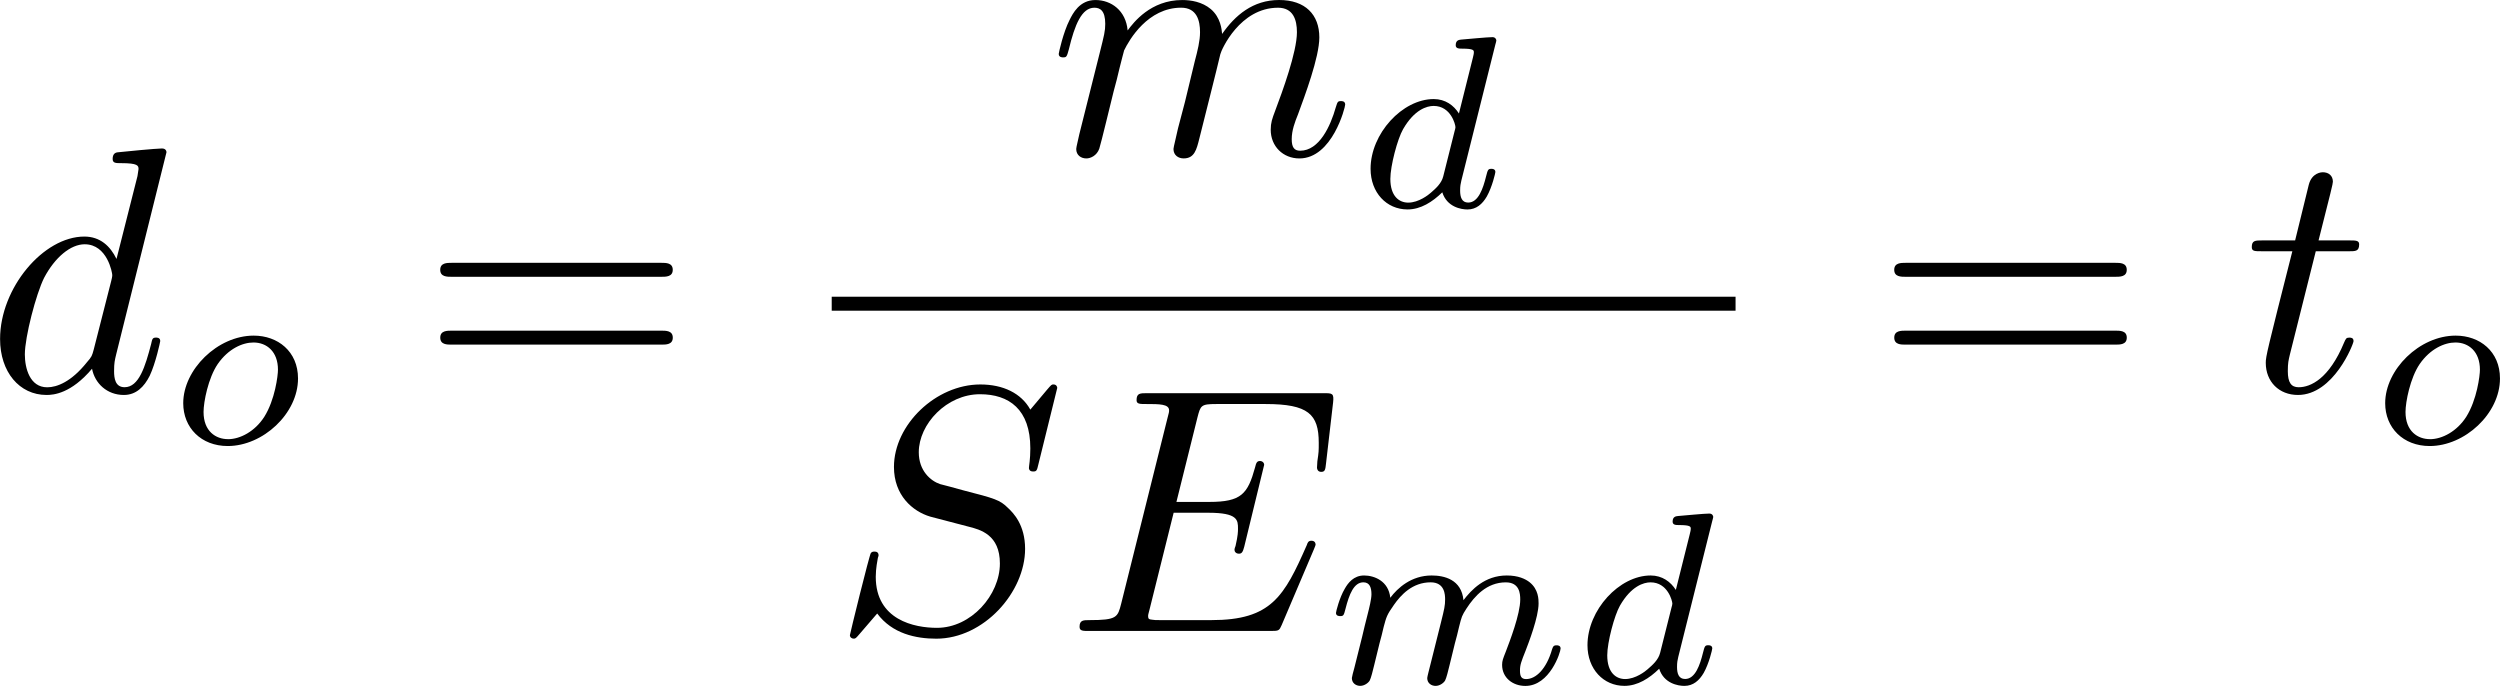 <?xml version="1.0" encoding="UTF-8" standalone="no"?>
<!-- This file was generated by dvisvgm 2.13.1 -->

<svg
   version="1.1"
   width="113.966"
   height="31.266"
   viewBox="4.552 37.789 85.475 23.45"
   id="svg349"
   xmlns:xlink="http://www.w3.org/1999/xlink"
   xmlns="http://www.w3.org/2000/svg"
   xmlns:svg="http://www.w3.org/2000/svg">
  <defs
     id="defs1">
    <path
       id="g5-50"
       d="M 4.226,-1.523 H 3.942 C 3.917,-1.339 3.833,-0.845 3.724,-0.762 3.657,-0.711 3.013,-0.711 2.896,-0.711 H 1.356 c 0.879,-0.778 1.172,-1.013 1.674,-1.406 0.619,-0.494 1.197,-1.013 1.197,-1.808 0,-1.013 -0.887,-1.632 -1.958,-1.632 -1.038,0 -1.741,0.728 -1.741,1.498 0,0.427 0.36,0.469 0.444,0.469 0.201,0 0.444,-0.142 0.444,-0.444 0,-0.151 -0.059,-0.444 -0.494,-0.444 0.259,-0.594 0.828,-0.778 1.222,-0.778 0.837,0 1.272,0.653 1.272,1.331 0,0.728 -0.519,1.306 -0.787,1.607 L 0.611,-0.326 C 0.527,-0.251 0.527,-0.234 0.527,0 h 3.448 z" />
    <path
       id="g7-112"
       d="m 5.069,13.868 c 0.371,0 0.383,-0.012 0.502,-0.239 L 12.111,-0.024 c 0.084,-0.155 0.084,-0.179 0.084,-0.215 0,-0.132 -0.096,-0.239 -0.239,-0.239 -0.155,0 -0.203,0.108 -0.263,0.239 L 5.523,12.625 2.977,6.695 1.315,7.974 1.494,8.165 2.343,7.52 Z" />
    <path
       id="g2-65"
       d="M 1.724,-1.004 C 1.431,-0.552 1.163,-0.335 0.669,-0.301 0.586,-0.293 0.477,-0.293 0.477,-0.126 0.477,-0.033 0.552,0 0.594,0 0.812,0 1.088,-0.033 1.314,-0.033 1.582,-0.033 1.925,0 2.176,0 c 0.042,0 0.167,0 0.167,-0.184 0,-0.109 -0.109,-0.117 -0.142,-0.117 -0.067,-0.008 -0.368,-0.025 -0.368,-0.251 0,-0.1 0.084,-0.243 0.126,-0.318 l 0.669,-1.038 h 2.393 l 0.201,1.389 c -0.033,0.084 -0.084,0.218 -0.577,0.218 -0.1,0 -0.218,0 -0.218,0.184 C 4.427,-0.084 4.452,0 4.561,0 c 0.243,0 0.837,-0.033 1.08,-0.033 0.151,0 0.343,0.008 0.494,0.008 C 6.285,-0.017 6.461,0 6.611,0 6.72,0 6.779,-0.067 6.779,-0.176 c 0,-0.126 -0.1,-0.126 -0.234,-0.126 -0.485,0 -0.502,-0.067 -0.527,-0.268 L 5.281,-5.733 C 5.255,-5.908 5.239,-5.967 5.08,-5.967 c -0.159,0 -0.209,0.075 -0.285,0.192 z m 1.105,-1.205 1.757,-2.737 0.393,2.737 z" />
    <path
       id="g2-76"
       d="m 3.448,-5.03 c 0.075,-0.301 0.1,-0.385 0.87,-0.385 0.259,0 0.343,0 0.343,-0.184 0,-0.008 -0.008,-0.117 -0.142,-0.117 -0.192,0 -0.418,0.017 -0.619,0.025 -0.209,0.008 -0.46,0.008 -0.669,0.008 -0.176,0 -0.402,-0.008 -0.577,-0.008 -0.176,0 -0.377,-0.025 -0.544,-0.025 -0.05,0 -0.176,0 -0.176,0.184 0,0.117 0.1,0.117 0.268,0.117 0.008,0 0.167,0 0.318,0.017 0.176,0.017 0.192,0.033 0.192,0.117 0,0.017 0,0.059 -0.033,0.184 l -1.113,4.444 c -0.075,0.285 -0.092,0.351 -0.736,0.351 -0.142,0 -0.251,0 -0.251,0.176 C 0.577,0 0.678,0 0.828,0 h 4.209 c 0.209,0 0.218,-0.008 0.285,-0.167 0.084,-0.226 0.711,-1.849 0.711,-1.916 0,-0.025 -0.017,-0.117 -0.142,-0.117 -0.1,0 -0.117,0.042 -0.167,0.176 C 5.406,-1.23 5.038,-0.301 3.506,-0.301 H 2.561 c -0.259,0 -0.268,-0.008 -0.268,-0.084 0,-0.008 0,-0.05 0.033,-0.176 z" />
    <path
       id="g2-82"
       d="m 3.456,-5.13 c 0.059,-0.234 0.075,-0.259 0.259,-0.285 h 0.536 c 0.778,0 1.741,0 1.741,0.862 0,0.343 -0.159,0.87 -0.552,1.172 -0.343,0.268 -0.862,0.402 -1.439,0.402 H 2.921 Z m 1.515,2.285 c 0.996,-0.234 1.883,-0.837 1.883,-1.582 0,-0.72 -0.854,-1.289 -2.067,-1.289 H 2.218 c -0.159,0 -0.268,0 -0.268,0.184 0,0.117 0.1,0.117 0.268,0.117 0.008,0 0.167,0 0.318,0.017 0.176,0.017 0.192,0.033 0.192,0.117 0,0.017 0,0.059 -0.033,0.184 L 1.582,-0.653 C 1.515,-0.368 1.498,-0.301 0.845,-0.301 c -0.142,0 -0.251,0 -0.251,0.176 C 0.594,-0.042 0.653,0 0.728,0 c 0.159,0 0.351,-0.025 0.519,-0.025 0.159,0 0.402,-0.008 0.552,-0.008 0.167,0 0.36,0.008 0.536,0.008 C 2.511,-0.025 2.72,0 2.896,0 c 0.042,0 0.176,0 0.176,-0.176 0,-0.126 -0.084,-0.126 -0.276,-0.126 -0.134,0 -0.167,0 -0.318,-0.017 -0.184,-0.025 -0.184,-0.042 -0.184,-0.126 0,-0.008 0,-0.059 0.033,-0.184 l 0.527,-2.117 h 1.138 c 0.72,0 1.029,0.36 1.029,0.753 0,0.109 -0.075,0.393 -0.117,0.586 -0.1,0.385 -0.134,0.51 -0.134,0.653 0,0.661 0.611,0.921 1.23,0.921 0.77,0 1.105,-0.82 1.105,-0.971 0,-0.025 -0.017,-0.117 -0.142,-0.117 -0.109,0 -0.126,0.059 -0.151,0.142 -0.117,0.368 -0.427,0.711 -0.778,0.711 -0.218,0 -0.377,-0.092 -0.377,-0.544 0,-0.209 0.05,-0.644 0.084,-0.87 0.033,-0.226 0.033,-0.31 0.033,-0.393 0,-0.1 0,-0.368 -0.234,-0.619 C 5.381,-2.67 5.155,-2.778 4.971,-2.845 Z" />
    <path
       id="g2-84"
       d="m 4.067,-5.063 c 0.059,-0.243 0.075,-0.268 0.259,-0.285 0.042,-0.008 0.335,-0.008 0.502,-0.008 0.51,0 0.728,0 0.937,0.067 0.377,0.117 0.393,0.36 0.393,0.661 0,0.134 0,0.243 -0.059,0.678 l -0.017,0.092 c 0,0.084 0.059,0.126 0.142,0.126 0.126,0 0.142,-0.075 0.159,-0.209 l 0.226,-1.598 c 0,-0.117 -0.1,-0.117 -0.251,-0.117 H 1.213 c -0.209,0 -0.226,0 -0.285,0.176 l -0.527,1.481 c -0.008,0.033 -0.042,0.109 -0.042,0.151 0,0.033 0.017,0.117 0.142,0.117 0.109,0 0.126,-0.042 0.176,-0.201 0.485,-1.339 0.762,-1.423 2.034,-1.423 h 0.351 c 0.251,0 0.259,0.008 0.259,0.084 0,0.008 0,0.05 -0.033,0.176 l -1.105,4.402 c -0.075,0.31 -0.1,0.393 -0.979,0.393 -0.301,0 -0.377,0 -0.377,0.184 C 0.828,-0.092 0.845,0 0.971,0 c 0.234,0 0.485,-0.025 0.72,-0.025 0.234,0 0.485,-0.008 0.72,-0.008 0.234,0 0.519,0 0.753,0.008 C 3.389,-0.017 3.64,0 3.866,0 3.933,0 4.059,0 4.059,-0.184 c 0,-0.117 -0.084,-0.117 -0.343,-0.117 -0.159,0 -0.326,-0.008 -0.485,-0.017 -0.285,-0.025 -0.301,-0.059 -0.301,-0.159 0,-0.059 0,-0.075 0.033,-0.192 z" />
    <path
       id="g2-85"
       d="m 5.917,-4.804 c 0.084,-0.326 0.218,-0.594 0.887,-0.611 0.042,0 0.167,-0.008 0.167,-0.184 0,-0.05 -0.042,-0.117 -0.126,-0.117 -0.268,0 -0.586,0.033 -0.862,0.033 -0.276,0 -0.628,-0.033 -0.879,-0.033 -0.042,0 -0.167,0 -0.167,0.184 0,0.109 0.109,0.117 0.184,0.117 0.393,0.008 0.536,0.134 0.536,0.343 0,0.042 -0.008,0.084 -0.017,0.117 -0.126,0.544 -0.736,3.063 -0.845,3.322 -0.469,1.071 -1.448,1.498 -2.134,1.498 -0.561,0 -1.155,-0.285 -1.155,-1.113 0,-0.201 0.025,-0.402 0.075,-0.594 l 0.812,-3.222 c 0.075,-0.285 0.092,-0.351 0.736,-0.351 0.142,0 0.251,0 0.251,-0.184 0,-0.033 -0.025,-0.117 -0.134,-0.117 -0.243,0 -0.854,0.033 -1.096,0.033 -0.142,0 -0.435,0 -0.577,-0.008 -0.167,-0.008 -0.368,-0.025 -0.527,-0.025 -0.05,0 -0.176,0 -0.176,0.184 0,0.117 0.1,0.117 0.268,0.117 0.008,0 0.167,0 0.318,0.017 0.176,0.017 0.192,0.033 0.192,0.117 0,0.05 -0.084,0.377 -0.134,0.561 L 1.331,-3.983 0.854,-2.067 c -0.084,0.343 -0.084,0.41 -0.084,0.577 0,1.038 0.854,1.657 1.858,1.657 1.155,0 2.276,-0.937 2.552,-2.034 z" />
    <path
       id="g2-100"
       d="m 4.778,-5.557 c 0.008,-0.017 0.033,-0.126 0.033,-0.134 0,-0.042 -0.033,-0.117 -0.134,-0.117 -0.167,0 -0.862,0.067 -1.071,0.084 -0.067,0.008 -0.184,0.017 -0.184,0.192 0,0.117 0.117,0.117 0.218,0.117 0.402,0 0.402,0.059 0.402,0.126 0,0.059 -0.017,0.109 -0.033,0.184 L 3.532,-3.197 C 3.356,-3.473 3.071,-3.691 2.67,-3.691 c -1.071,0 -2.159,1.18 -2.159,2.385 0,0.812 0.544,1.389 1.264,1.389 0.452,0 0.854,-0.259 1.188,-0.586 C 3.121,0 3.607,0.084 3.824,0.084 c 0.301,0 0.51,-0.184 0.661,-0.444 0.184,-0.326 0.293,-0.803 0.293,-0.837 0,-0.109 -0.109,-0.109 -0.134,-0.109 -0.117,0 -0.126,0.033 -0.184,0.259 -0.1,0.402 -0.259,0.895 -0.611,0.895 -0.218,0 -0.276,-0.184 -0.276,-0.41 0,-0.159 0.017,-0.234 0.042,-0.343 z m -1.783,4.511 c -0.059,0.234 -0.243,0.402 -0.427,0.561 -0.075,0.067 -0.41,0.335 -0.77,0.335 -0.31,0 -0.611,-0.218 -0.611,-0.812 0,-0.444 0.243,-1.364 0.435,-1.699 0.385,-0.669 0.812,-0.795 1.046,-0.795 0.586,0 0.745,0.636 0.745,0.728 0,0.033 -0.017,0.092 -0.025,0.117 z" />
    <path
       id="g2-105"
       d="m 2.711,-5.23 c 0,-0.134 -0.1,-0.318 -0.335,-0.318 -0.226,0 -0.469,0.218 -0.469,0.46 0,0.142 0.109,0.318 0.335,0.318 0.243,0 0.469,-0.234 0.469,-0.46 z m -1.707,4.251 c -0.033,0.109 -0.075,0.209 -0.075,0.351 0,0.393 0.335,0.711 0.795,0.711 0.837,0 1.205,-1.155 1.205,-1.28 0,-0.109 -0.109,-0.109 -0.134,-0.109 -0.117,0 -0.126,0.05 -0.159,0.142 -0.192,0.669 -0.561,1.013 -0.887,1.013 -0.167,0 -0.209,-0.109 -0.209,-0.293 0,-0.192 0.059,-0.351 0.134,-0.536 0.084,-0.226 0.176,-0.452 0.268,-0.669 0.075,-0.201 0.377,-0.962 0.41,-1.063 0.025,-0.084 0.05,-0.184 0.05,-0.268 0,-0.393 -0.335,-0.711 -0.795,-0.711 -0.828,0 -1.213,1.138 -1.213,1.28 0,0.109 0.117,0.109 0.142,0.109 0.117,0 0.126,-0.042 0.151,-0.134 0.218,-0.72 0.586,-1.021 0.895,-1.021 0.134,0 0.209,0.067 0.209,0.293 0,0.192 -0.05,0.318 -0.259,0.837 z" />
    <path
       id="g2-109"
       d="m 3.632,-0.678 c -0.042,0.167 -0.117,0.452 -0.117,0.494 0,0.184 0.151,0.268 0.285,0.268 0.151,0 0.285,-0.109 0.326,-0.184 0.042,-0.075 0.109,-0.343 0.151,-0.519 0.042,-0.159 0.134,-0.544 0.184,-0.753 0.05,-0.184 0.1,-0.368 0.142,-0.561 0.092,-0.36 0.092,-0.377 0.259,-0.636 0.268,-0.41 0.686,-0.887 1.339,-0.887 0.469,0 0.494,0.385 0.494,0.586 0,0.502 -0.36,1.431 -0.494,1.783 -0.092,0.234 -0.126,0.31 -0.126,0.452 0,0.444 0.368,0.72 0.795,0.72 0.837,0 1.205,-1.155 1.205,-1.28 0,-0.109 -0.109,-0.109 -0.134,-0.109 -0.117,0 -0.126,0.05 -0.159,0.142 -0.192,0.669 -0.552,1.013 -0.887,1.013 -0.176,0 -0.209,-0.117 -0.209,-0.293 0,-0.192 0.042,-0.301 0.192,-0.678 0.1,-0.259 0.444,-1.147 0.444,-1.615 0,-0.134 0,-0.485 -0.31,-0.728 C 6.871,-3.573 6.628,-3.691 6.235,-3.691 c -0.753,0 -1.213,0.494 -1.481,0.845 -0.067,-0.711 -0.661,-0.845 -1.088,-0.845 -0.695,0 -1.163,0.427 -1.414,0.762 -0.059,-0.577 -0.552,-0.762 -0.895,-0.762 -0.36,0 -0.552,0.259 -0.661,0.452 -0.184,0.31 -0.301,0.787 -0.301,0.828 0,0.109 0.117,0.109 0.142,0.109 0.117,0 0.126,-0.025 0.184,-0.251 0.126,-0.494 0.285,-0.904 0.611,-0.904 0.218,0 0.276,0.184 0.276,0.41 0,0.159 -0.075,0.469 -0.134,0.695 -0.059,0.226 -0.142,0.569 -0.184,0.753 l -0.268,1.071 c -0.033,0.109 -0.084,0.318 -0.084,0.343 0,0.184 0.151,0.268 0.285,0.268 0.151,0 0.285,-0.109 0.326,-0.184 0.042,-0.075 0.109,-0.343 0.151,-0.519 0.042,-0.159 0.134,-0.544 0.184,-0.753 0.05,-0.184 0.1,-0.368 0.142,-0.561 0.092,-0.343 0.109,-0.41 0.351,-0.753 0.234,-0.335 0.628,-0.77 1.255,-0.77 0.485,0 0.494,0.427 0.494,0.586 0,0.209 -0.025,0.318 -0.142,0.787 z" />
    <path
       id="g2-111"
       d="m 4.444,-2.226 c 0,-0.929 -0.695,-1.465 -1.515,-1.465 -1.239,0 -2.41,1.163 -2.41,2.31 0,0.837 0.611,1.465 1.523,1.465 1.197,0 2.402,-1.105 2.402,-2.31 z m -2.393,2.075 c -0.418,0 -0.837,-0.268 -0.837,-0.929 0,-0.343 0.159,-1.163 0.485,-1.64 0.36,-0.519 0.845,-0.736 1.222,-0.736 0.452,0 0.837,0.31 0.837,0.929 0,0.201 -0.1,1.029 -0.469,1.615 -0.318,0.494 -0.82,0.762 -1.239,0.762 z" />
    <path
       id="g0-0"
       d="m 7.878,-2.75 c 0.203,0 0.418,0 0.418,-0.239 0,-0.239 -0.215,-0.239 -0.418,-0.239 H 1.411 c -0.203,0 -0.418,0 -0.418,0.239 0,0.239 0.215,0.239 0.418,0.239 z" />
    <path
       id="g0-6"
       d="M 4.89,-3.742 H 8.213 c 0.203,0 0.418,0 0.418,-0.239 0,-0.239 -0.215,-0.239 -0.418,-0.239 H 4.89 v -3.3 c 0,-0.191 0,-0.442 -0.239,-0.442 -0.239,0 -0.239,0.215 -0.239,0.406 v 3.335 H 1.076 c -0.203,0 -0.418,0 -0.418,0.239 0,0.239 0.215,0.239 0.418,0.239 h 3.335 v 3.264 H 1.076 c -0.203,0 -0.418,0 -0.418,0.239 C 0.658,1e-6 0.873,0 1.076,0 H 8.213 c 0.203,0 0.418,0 0.418,-0.239 0,-0.239 -0.215,-0.239 -0.418,-0.239 H 4.89 Z" />
    <path
       id="g0-25"
       d="m 8.632,-5.404 c 0,-0.251 -0.084,-0.359 -0.167,-0.359 -0.048,0 -0.155,0.048 -0.167,0.323 -0.048,0.825 -0.885,1.315 -1.662,1.315 -0.693,0 -1.291,-0.371 -1.913,-0.789 -0.646,-0.43 -1.291,-0.861 -2.068,-0.861 -1.112,0 -1.997,0.849 -1.997,1.949 0,0.263 0.096,0.359 0.167,0.359 0.12,0 0.167,-0.227 0.167,-0.275 0.06,-1.004 1.04,-1.363 1.662,-1.363 0.693,0 1.291,0.371 1.913,0.789 0.646,0.43 1.291,0.861 2.068,0.861 1.112,0 1.997,-0.849 1.997,-1.949 z m 0,2.798 c 0,-0.347 -0.143,-0.371 -0.167,-0.371 -0.048,0 -0.155,0.06 -0.167,0.323 -0.048,0.825 -0.885,1.315 -1.662,1.315 -0.693,0 -1.291,-0.371 -1.913,-0.789 -0.646,-0.43 -1.291,-0.861 -2.068,-0.861 -1.112,0 -1.997,0.849 -1.997,1.949 0,0.263 0.096,0.359 0.167,0.359 0.12,0 0.167,-0.227 0.167,-0.275 0.06,-1.004 1.04,-1.363 1.662,-1.363 0.693,0 1.291,0.371 1.913,0.789 0.646,0.43 1.291,0.861 2.068,0.861 1.136,0 1.997,-0.885 1.997,-1.937 z" />
    <path
       id="g1-11"
       d="m 5.703,-2.821 c 0,-1.877 -1.112,-2.463 -1.997,-2.463 -1.638,0 -3.216,1.71 -3.216,3.395 0,1.112 0.717,2.02 1.937,2.02 0.753,0 1.614,-0.275 2.523,-1.004 0.155,0.634 0.55,1.004 1.088,1.004 0.634,0 1.004,-0.658 1.004,-0.849 0,-0.084 -0.072,-0.12 -0.143,-0.12 -0.084,0 -0.12,0.036 -0.155,0.12 -0.215,0.586 -0.646,0.586 -0.669,0.586 -0.371,0 -0.371,-0.933 -0.371,-1.219 0,-0.251 0,-0.275 0.12,-0.418 1.124,-1.411 1.375,-2.798 1.375,-2.809 0,-0.024 -0.012,-0.12 -0.143,-0.12 -0.12,0 -0.12,0.036 -0.179,0.251 -0.215,0.753 -0.61,1.662 -1.172,2.367 z m -0.801,1.638 c -1.052,0.921 -1.973,1.052 -2.451,1.052 -0.717,0 -1.076,-0.538 -1.076,-1.303 0,-0.586 0.311,-1.877 0.693,-2.487 0.562,-0.873 1.207,-1.1 1.626,-1.1 1.184,0 1.184,1.566 1.184,2.499 0,0.442 0,1.136 0.024,1.339 z" />
    <path
       id="g1-14"
       d="m 3.156,-5.224 c -1.494,0.359 -2.654,1.913 -2.654,3.359 0,1.148 0.765,2.008 1.889,2.008 1.399,0 2.391,-1.877 2.391,-3.527 0,-1.088 -0.478,-1.686 -0.885,-2.224 -0.43,-0.538 -1.136,-1.435 -1.136,-1.961 0,-0.263 0.239,-0.55 0.658,-0.55 0.359,0 0.598,0.155 0.849,0.323 0.239,0.143 0.478,0.299 0.658,0.299 0.299,0 0.478,-0.287 0.478,-0.478 0,-0.263 -0.191,-0.299 -0.622,-0.395 -0.622,-0.132 -0.789,-0.132 -0.98,-0.132 -0.933,0 -1.363,0.514 -1.363,1.231 0,0.646 0.347,1.315 0.717,2.044 z m 0.143,0.263 c 0.299,0.55 0.658,1.196 0.658,2.056 0,0.789 -0.454,2.786 -1.566,2.786 -0.658,0 -1.148,-0.502 -1.148,-1.411 0,-0.753 0.442,-3.001 2.056,-3.431 z" />
    <path
       id="g1-22"
       d="m 2.762,-4.196 c 0.06,-0.251 0.179,-0.705 0.179,-0.765 0,-0.203 -0.143,-0.323 -0.347,-0.323 -0.036,0 -0.371,0.012 -0.478,0.43 L 0.395,2.068 C 0.359,2.212 0.359,2.236 0.359,2.26 c 0,0.179 0.132,0.323 0.335,0.323 0.251,0 0.395,-0.215 0.418,-0.251 0.048,-0.108 0.203,-0.729 0.658,-2.57 0.383,0.323 0.921,0.371 1.16,0.371 0.837,0 1.303,-0.538 1.59,-0.873 0.108,0.538 0.55,0.873 1.076,0.873 0.418,0 0.693,-0.275 0.885,-0.658 0.203,-0.43 0.359,-1.16 0.359,-1.184 0,-0.12 -0.108,-0.12 -0.143,-0.12 -0.12,0 -0.132,0.048 -0.167,0.215 -0.203,0.777 -0.418,1.482 -0.909,1.482 -0.323,0 -0.359,-0.311 -0.359,-0.55 0,-0.263 0.143,-0.825 0.239,-1.243 L 5.834,-3.216 c 0.036,-0.179 0.155,-0.634 0.203,-0.813 0.06,-0.275 0.179,-0.729 0.179,-0.801 0,-0.215 -0.167,-0.323 -0.347,-0.323 -0.06,0 -0.371,0.012 -0.466,0.418 L 4.842,-2.499 c -0.143,0.598 -0.275,1.1 -0.311,1.219 -0.012,0.06 -0.586,1.148 -1.554,1.148 -0.598,0 -0.885,-0.395 -0.885,-1.04 0,-0.347 0.084,-0.681 0.167,-1.016 z" />
    <path
       id="g1-30"
       d="m 5.224,-8.01 c 0,-0.024 0.036,-0.155 0.036,-0.167 0,-0.012 0,-0.12 -0.143,-0.12 -0.12,0 -0.132,0.036 -0.179,0.239 l -0.693,2.762 c -1.901,0.06 -3.658,1.65 -3.658,3.276 0,1.136 0.837,2.08 2.295,2.164 C 2.786,0.514 2.702,0.897 2.606,1.267 2.463,1.829 2.343,2.283 2.343,2.319 c 0,0.12 0.084,0.132 0.143,0.132 0.06,0 0.084,-0.012 0.12,-0.048 C 2.63,2.379 2.702,2.092 2.738,1.925 L 3.192,0.143 c 1.925,-0.06 3.658,-1.674 3.658,-3.276 0,-0.944 -0.634,-2.044 -2.295,-2.164 z m -2.283,7.89 c -0.717,-0.036 -1.578,-0.454 -1.578,-1.65 0,-1.435 1.028,-3.108 2.809,-3.264 z m 1.542,-4.914 c 0.909,0.048 1.59,0.598 1.59,1.65 0,1.411 -1.028,3.12 -2.821,3.264 z" />
    <path
       id="g1-58"
       d="m 2.295,-0.634 c 0,-0.347 -0.287,-0.634 -0.634,-0.634 -0.347,0 -0.634,0.287 -0.634,0.634 0,0.347 0.287,0.634 0.634,0.634 0.347,0 0.634,-0.287 0.634,-0.634 z" />
    <path
       id="g1-59"
       d="m 2.427,-0.012 c 0,-0.789 -0.299,-1.255 -0.765,-1.255 -0.395,0 -0.634,0.299 -0.634,0.634 C 1.028,-0.311 1.267,0 1.662,0 1.805,0 1.961,-0.048 2.08,-0.155 2.116,-0.179 2.128,-0.191 2.14,-0.191 c 0.012,0 0.024,0.012 0.024,0.179 0,0.885 -0.418,1.602 -0.813,1.997 -0.132,0.132 -0.132,0.155 -0.132,0.191 0,0.084 0.06,0.132 0.12,0.132 0.132,0 1.088,-0.921 1.088,-2.319 z" />
    <path
       id="g1-61"
       d="m 5.248,-8.512 c 0.06,-0.155 0.06,-0.203 0.06,-0.215 0,-0.132 -0.108,-0.239 -0.239,-0.239 -0.084,0 -0.167,0.036 -0.203,0.108 L 0.717,2.534 C 0.658,2.69 0.658,2.738 0.658,2.75 c 0,0.132 0.108,0.239 0.239,0.239 0.155,0 0.191,-0.084 0.263,-0.287 z" />
    <path
       id="g1-69"
       d="m 8.464,-2.786 c 0.024,-0.06 0.06,-0.143 0.06,-0.167 0,-0.012 0,-0.132 -0.143,-0.132 -0.108,0 -0.132,0.072 -0.155,0.143 C 7.448,-1.172 7.006,-0.371 4.961,-0.371 H 3.216 c -0.167,0 -0.191,0 -0.263,-0.012 -0.12,-0.012 -0.155,-0.024 -0.155,-0.12 0,-0.036 0,-0.06 0.06,-0.275 l 0.813,-3.264 h 1.184 c 1.016,0 1.016,0.251 1.016,0.55 0,0.084 0,0.227 -0.084,0.586 -0.024,0.06 -0.036,0.096 -0.036,0.132 0,0.06 0.048,0.132 0.155,0.132 0.096,0 0.132,-0.06 0.179,-0.239 l 0.681,-2.798 c 0,-0.072 -0.06,-0.132 -0.143,-0.132 -0.108,0 -0.132,0.072 -0.167,0.215 -0.251,0.909 -0.466,1.184 -1.566,1.184 H 3.766 l 0.717,-2.881 c 0.108,-0.418 0.12,-0.466 0.646,-0.466 h 1.686 c 1.459,0 1.817,0.347 1.817,1.327 0,0.287 0,0.311 -0.048,0.634 0,0.072 -0.012,0.155 -0.012,0.215 0,0.06 0.036,0.143 0.143,0.143 0.132,0 0.143,-0.072 0.167,-0.299 L 9.122,-7.807 C 9.158,-8.13 9.098,-8.13 8.799,-8.13 h -6.037 c -0.239,0 -0.359,0 -0.359,0.239 0,0.132 0.108,0.132 0.335,0.132 0.442,0 0.777,0 0.777,0.215 0,0.048 0,0.072 -0.06,0.287 l -1.578,6.324 c -0.12,0.466 -0.143,0.562 -1.088,0.562 -0.203,0 -0.335,0 -0.335,0.227 C 0.454,0 0.562,0 0.789,0 h 6.205 c 0.275,0 0.287,-0.012 0.371,-0.203 z" />
    <path
       id="g1-70"
       d="m 3.622,-3.885 h 1.16 c 0.897,0 0.992,0.191 0.992,0.538 0,0.084 0,0.227 -0.084,0.586 -0.024,0.06 -0.036,0.108 -0.036,0.132 0,0.096 0.072,0.143 0.143,0.143 0.12,0 0.12,-0.036 0.179,-0.251 l 0.658,-2.594 c 0.036,-0.132 0.036,-0.155 0.036,-0.191 0,-0.024 -0.024,-0.132 -0.143,-0.132 -0.12,0 -0.132,0.06 -0.179,0.251 C 6.097,-4.471 5.822,-4.256 4.806,-4.256 H 3.718 l 0.765,-3.037 c 0.108,-0.418 0.12,-0.466 0.646,-0.466 h 1.578 c 1.47,0 1.745,0.395 1.745,1.315 0,0.275 0,0.323 -0.036,0.646 -0.024,0.155 -0.024,0.179 -0.024,0.215 0,0.06 0.036,0.143 0.143,0.143 0.132,0 0.143,-0.072 0.167,-0.299 L 8.942,-7.807 C 8.978,-8.13 8.919,-8.13 8.62,-8.13 H 2.762 c -0.239,0 -0.359,0 -0.359,0.239 0,0.132 0.108,0.132 0.335,0.132 0.442,0 0.777,0 0.777,0.215 0,0.048 0,0.072 -0.06,0.287 l -1.578,6.324 c -0.12,0.466 -0.143,0.562 -1.088,0.562 -0.203,0 -0.335,0 -0.335,0.227 C 0.454,0 0.598,0 0.634,0 0.98,0 1.865,-0.036 2.212,-0.036 2.606,-0.036 3.599,0 3.993,0 4.101,0 4.244,0 4.244,-0.227 4.244,-0.323 4.172,-0.347 4.172,-0.359 4.136,-0.371 4.113,-0.371 3.838,-0.371 c -0.263,0 -0.323,0 -0.622,-0.024 -0.347,-0.036 -0.383,-0.084 -0.383,-0.239 0,-0.024 0,-0.096 0.048,-0.275 z" />
    <path
       id="g1-82"
       d="M 4.483,-7.34 C 4.555,-7.627 4.591,-7.747 4.818,-7.783 4.926,-7.795 5.308,-7.795 5.547,-7.795 c 0.849,0 2.176,0 2.176,1.184 0,0.406 -0.191,1.231 -0.658,1.698 -0.311,0.311 -0.944,0.693 -2.02,0.693 H 3.706 Z m 1.722,3.276 c 1.207,-0.263 2.63,-1.1 2.63,-2.307 0,-1.028 -1.076,-1.793 -2.642,-1.793 H 2.786 c -0.239,0 -0.347,0 -0.347,0.239 0,0.132 0.108,0.132 0.335,0.132 0.024,0 0.251,0 0.454,0.024 0.215,0.024 0.323,0.036 0.323,0.191 0,0.048 -0.012,0.084 -0.048,0.227 L 1.901,-0.933 C 1.781,-0.466 1.757,-0.371 0.813,-0.371 c -0.215,0 -0.323,0 -0.323,0.239 C 0.49,0 0.634,0 0.658,0 0.992,0 1.829,-0.036 2.164,-0.036 2.499,-0.036 3.347,0 3.682,0 c 0.096,0 0.239,0 0.239,-0.239 0,-0.132 -0.108,-0.132 -0.335,-0.132 -0.442,0 -0.777,0 -0.777,-0.215 0,-0.072 0.024,-0.132 0.036,-0.203 l 0.789,-3.168 h 1.423 c 1.088,0 1.303,0.669 1.303,1.088 0,0.179 -0.096,0.55 -0.167,0.825 -0.084,0.335 -0.191,0.777 -0.191,1.016 0,1.291 1.435,1.291 1.59,1.291 1.016,0 1.435,-1.207 1.435,-1.375 0,-0.143 -0.132,-0.143 -0.143,-0.143 -0.108,0 -0.132,0.084 -0.155,0.167 C 8.428,-0.203 7.914,0 7.639,0 7.245,0 7.161,-0.263 7.161,-0.729 c 0,-0.371 0.072,-0.98 0.12,-1.363 0.024,-0.167 0.048,-0.395 0.048,-0.562 0,-0.921 -0.801,-1.291 -1.124,-1.411 z" />
    <path
       id="g1-83"
       d="m 7.711,-8.309 c 0,-0.036 -0.024,-0.12 -0.132,-0.12 -0.06,0 -0.072,0.012 -0.215,0.179 L 6.791,-7.568 C 6.48,-8.13 5.858,-8.428 5.081,-8.428 c -1.518,0 -2.953,1.375 -2.953,2.821 0,0.968 0.634,1.518 1.243,1.698 l 1.279,0.335 c 0.442,0.108 1.1,0.287 1.1,1.267 0,1.076 -0.98,2.2 -2.152,2.2 -0.765,0 -2.092,-0.263 -2.092,-1.745 0,-0.287 0.06,-0.574 0.072,-0.646 0.012,-0.048 0.024,-0.06 0.024,-0.084 0,-0.12 -0.084,-0.132 -0.143,-0.132 -0.06,0 -0.084,0.012 -0.12,0.048 -0.048,0.048 -0.717,2.774 -0.717,2.809 0,0.072 0.06,0.12 0.132,0.12 0.06,0 0.072,-0.012 0.215,-0.179 l 0.586,-0.681 c 0.514,0.693 1.327,0.861 2.02,0.861 1.626,0 3.037,-1.59 3.037,-3.072 0,-0.825 -0.406,-1.231 -0.586,-1.399 C 5.75,-4.483 5.571,-4.531 4.507,-4.806 4.244,-4.878 3.814,-4.997 3.706,-5.021 3.383,-5.129 2.977,-5.475 2.977,-6.109 c 0,-0.968 0.956,-1.985 2.092,-1.985 0.992,0 1.722,0.514 1.722,1.853 0,0.383 -0.048,0.598 -0.048,0.669 0,0.012 0,0.12 0.143,0.12 0.12,0 0.132,-0.036 0.179,-0.239 z" />
    <path
       id="g1-97"
       d="m 4.459,-4.519 c -0.215,-0.442 -0.562,-0.765 -1.1,-0.765 -1.399,0 -2.881,1.757 -2.881,3.503 0,1.124 0.658,1.913 1.59,1.913 0.239,0 0.837,-0.048 1.554,-0.897 0.096,0.502 0.514,0.897 1.088,0.897 0.418,0 0.693,-0.275 0.885,-0.658 0.203,-0.43 0.359,-1.16 0.359,-1.184 0,-0.12 -0.108,-0.12 -0.143,-0.12 -0.12,0 -0.132,0.048 -0.167,0.215 -0.203,0.777 -0.418,1.482 -0.909,1.482 -0.323,0 -0.359,-0.311 -0.359,-0.55 0,-0.263 0.024,-0.359 0.155,-0.885 0.132,-0.502 0.155,-0.622 0.263,-1.076 l 0.43,-1.674 c 0.084,-0.335 0.084,-0.359 0.084,-0.406 0,-0.203 -0.143,-0.323 -0.347,-0.323 -0.287,0 -0.466,0.263 -0.502,0.526 z m -0.777,3.096 c -0.06,0.215 -0.06,0.239 -0.239,0.442 -0.526,0.658 -1.016,0.849 -1.351,0.849 -0.598,0 -0.765,-0.658 -0.765,-1.124 0,-0.598 0.383,-2.068 0.658,-2.618 0.371,-0.705 0.909,-1.148 1.387,-1.148 0.777,0 0.944,0.98 0.944,1.052 0,0.072 -0.024,0.143 -0.036,0.203 z" />
    <path
       id="g1-100"
       d="m 6.169,-8.165 c 0,-0.012 0,-0.132 -0.155,-0.132 -0.179,0 -1.315,0.108 -1.518,0.132 -0.096,0.012 -0.167,0.072 -0.167,0.227 0,0.143 0.108,0.143 0.287,0.143 0.574,0 0.598,0.084 0.598,0.203 l -0.036,0.239 -0.717,2.833 c -0.215,-0.442 -0.562,-0.765 -1.1,-0.765 -1.399,0 -2.881,1.757 -2.881,3.503 0,1.124 0.658,1.913 1.59,1.913 0.239,0 0.837,-0.048 1.554,-0.897 0.096,0.502 0.514,0.897 1.088,0.897 0.418,0 0.693,-0.275 0.885,-0.658 0.203,-0.43 0.359,-1.16 0.359,-1.184 0,-0.12 -0.108,-0.12 -0.143,-0.12 -0.12,0 -0.132,0.048 -0.167,0.215 -0.203,0.777 -0.418,1.482 -0.909,1.482 -0.323,0 -0.359,-0.311 -0.359,-0.55 0,-0.287 0.024,-0.371 0.072,-0.574 z m -2.487,6.743 c -0.06,0.215 -0.06,0.239 -0.239,0.442 -0.526,0.658 -1.016,0.849 -1.351,0.849 -0.598,0 -0.765,-0.658 -0.765,-1.124 0,-0.598 0.383,-2.068 0.658,-2.618 0.371,-0.705 0.909,-1.148 1.387,-1.148 0.777,0 0.944,0.98 0.944,1.052 0,0.072 -0.024,0.143 -0.036,0.203 z" />
    <path
       id="g1-109"
       d="m 1.052,-0.705 c -0.036,0.179 -0.108,0.454 -0.108,0.514 0,0.215 0.167,0.323 0.347,0.323 0.143,0 0.359,-0.096 0.442,-0.335 0.012,-0.024 0.155,-0.586 0.227,-0.885 L 2.224,-2.164 C 2.295,-2.427 2.367,-2.69 2.427,-2.965 2.475,-3.168 2.57,-3.515 2.582,-3.563 c 0.179,-0.371 0.813,-1.459 1.949,-1.459 0.538,0 0.646,0.442 0.646,0.837 0,0.299 -0.084,0.634 -0.179,0.992 l -0.335,1.387 -0.239,0.909 c -0.048,0.239 -0.155,0.646 -0.155,0.705 0,0.215 0.167,0.323 0.347,0.323 0.371,0 0.442,-0.299 0.538,-0.681 0.167,-0.669 0.61,-2.415 0.717,-2.881 0.036,-0.155 0.669,-1.59 1.973,-1.59 0.514,0 0.646,0.406 0.646,0.837 0,0.681 -0.502,2.044 -0.741,2.678 -0.108,0.287 -0.155,0.418 -0.155,0.658 0,0.562 0.418,0.98 0.98,0.98 1.124,0 1.566,-1.745 1.566,-1.841 0,-0.12 -0.108,-0.12 -0.143,-0.12 -0.12,0 -0.12,0.036 -0.179,0.215 -0.179,0.634 -0.562,1.482 -1.219,1.482 -0.203,0 -0.287,-0.12 -0.287,-0.395 0,-0.299 0.108,-0.586 0.215,-0.849 0.227,-0.622 0.729,-1.949 0.729,-2.63 0,-0.777 -0.478,-1.279 -1.375,-1.279 -0.897,0 -1.506,0.526 -1.949,1.16 C 5.918,-4.28 5.882,-4.686 5.547,-4.973 5.248,-5.224 4.866,-5.284 4.567,-5.284 c -1.076,0 -1.662,0.765 -1.865,1.04 -0.06,-0.681 -0.562,-1.04 -1.1,-1.04 -0.55,0 -0.777,0.466 -0.885,0.681 -0.215,0.418 -0.371,1.124 -0.371,1.16 0,0.12 0.12,0.12 0.143,0.12 0.12,0 0.132,-0.012 0.203,-0.275 0.203,-0.849 0.442,-1.423 0.873,-1.423 0.191,0 0.371,0.096 0.371,0.55 0,0.251 -0.036,0.383 -0.191,1.004 z" />
    <path
       id="g1-116"
       d="M 2.463,-4.782 H 3.587 c 0.239,0 0.359,0 0.359,-0.239 0,-0.132 -0.12,-0.132 -0.335,-0.132 H 2.558 c 0.43,-1.698 0.49,-1.937 0.49,-2.008 0,-0.203 -0.143,-0.323 -0.347,-0.323 -0.036,0 -0.371,0.012 -0.478,0.43 L 1.757,-5.153 H 0.634 c -0.239,0 -0.359,0 -0.359,0.227 0,0.143 0.096,0.143 0.335,0.143 h 1.052 c -0.861,3.395 -0.909,3.599 -0.909,3.814 0,0.646 0.454,1.1 1.1,1.1 1.219,0 1.901,-1.745 1.901,-1.841 0,-0.12 -0.096,-0.12 -0.143,-0.12 -0.108,0 -0.12,0.036 -0.179,0.167 -0.514,1.243 -1.148,1.53 -1.554,1.53 -0.251,0 -0.371,-0.155 -0.371,-0.55 0,-0.287 0.024,-0.371 0.072,-0.574 z" />
    <path
       id="g4-40"
       d="m 3.957,2.869 c 0,-0.036 0,-0.06 -0.203,-0.263 -1.494,-1.506 -1.877,-3.766 -1.877,-5.595 0,-2.08 0.454,-4.16 1.925,-5.655 0.155,-0.143 0.155,-0.167 0.155,-0.203 0,-0.084 -0.048,-0.12 -0.12,-0.12 -0.12,0 -1.196,0.813 -1.901,2.331 -0.61,1.315 -0.753,2.642 -0.753,3.646 0,0.933 0.132,2.379 0.789,3.73 0.717,1.47 1.745,2.248 1.865,2.248 0.072,0 0.12,-0.036 0.12,-0.12 z" />
    <path
       id="g4-41"
       d="m 3.455,-2.989 c 0,-0.933 -0.132,-2.379 -0.789,-3.73 -0.717,-1.47 -1.745,-2.248 -1.865,-2.248 -0.072,0 -0.12,0.048 -0.12,0.12 0,0.036 0,0.06 0.227,0.275 1.172,1.184 1.853,3.084 1.853,5.583 0,2.044 -0.442,4.148 -1.925,5.655 -0.155,0.143 -0.155,0.167 -0.155,0.203 0,0.072 0.048,0.12 0.12,0.12 0.12,0 1.196,-0.813 1.901,-2.331 0.61,-1.315 0.753,-2.642 0.753,-3.646 z" />
    <path
       id="g4-43"
       d="m 4.89,-2.75 h 3.335 c 0.167,0 0.395,0 0.395,-0.239 0,-0.239 -0.227,-0.239 -0.395,-0.239 H 4.89 v -3.347 c 0,-0.167 0,-0.395 -0.239,-0.395 -0.239,0 -0.239,0.227 -0.239,0.395 v 3.347 H 1.064 c -0.167,0 -0.395,0 -0.395,0.239 0,0.239 0.227,0.239 0.395,0.239 h 3.347 v 3.347 c 0,0.167 0,0.395 0.239,0.395 0.239,0 0.239,-0.227 0.239,-0.395 z" />
    <path
       id="g4-48"
       d="m 5.499,-3.826 c 0,-0.956 -0.06,-1.913 -0.478,-2.798 -0.55,-1.148 -1.53,-1.339 -2.032,-1.339 -0.717,0 -1.59,0.311 -2.08,1.423 -0.383,0.825 -0.442,1.757 -0.442,2.714 0,0.897 0.048,1.973 0.538,2.881 0.514,0.968 1.387,1.207 1.973,1.207 0.646,0 1.554,-0.251 2.08,-1.387 0.383,-0.825 0.442,-1.757 0.442,-2.702 z M 2.977,0 C 2.511,0 1.805,-0.299 1.59,-1.447 1.459,-2.164 1.459,-3.264 1.459,-3.969 c 0,-0.765 0,-1.554 0.096,-2.2 0.227,-1.423 1.124,-1.53 1.423,-1.53 0.395,0 1.184,0.215 1.411,1.399 0.12,0.669 0.12,1.578 0.12,2.331 0,0.897 0,1.71 -0.132,2.475 C 4.196,-0.359 3.515,0 2.977,0 Z" />
    <path
       id="g4-49"
       d="m 3.515,-7.651 c 0,-0.287 0,-0.311 -0.275,-0.311 -0.741,0.765 -1.793,0.765 -2.176,0.765 v 0.371 c 0.239,0 0.944,0 1.566,-0.311 v 6.193 c 0,0.43 -0.036,0.574 -1.112,0.574 H 1.136 V 0 c 0.418,-0.036 1.459,-0.036 1.937,-0.036 0.478,0 1.518,0 1.937,0.036 V -0.371 H 4.627 c -1.076,0 -1.112,-0.132 -1.112,-0.574 z" />
    <path
       id="g4-50"
       d="M 1.518,-0.921 2.786,-2.152 C 4.651,-3.802 5.368,-4.447 5.368,-5.643 c 0,-1.363 -1.076,-2.319 -2.534,-2.319 -1.351,0 -2.236,1.1 -2.236,2.164 0,0.669 0.598,0.669 0.634,0.669 0.203,0 0.622,-0.143 0.622,-0.634 0,-0.311 -0.215,-0.622 -0.634,-0.622 -0.096,0 -0.12,0 -0.155,0.012 0.275,-0.777 0.921,-1.219 1.614,-1.219 1.088,0 1.602,0.968 1.602,1.949 0,0.956 -0.598,1.901 -1.255,2.642 L 0.729,-0.442 C 0.598,-0.311 0.598,-0.287 0.598,0 H 5.033 L 5.368,-2.08 H 5.069 c -0.06,0.359 -0.143,0.885 -0.263,1.064 -0.084,0.096 -0.873,0.096 -1.136,0.096 z" />
    <path
       id="g4-51"
       d="m 3.467,-4.208 c 0.98,-0.323 1.674,-1.16 1.674,-2.104 0,-0.98 -1.052,-1.65 -2.2,-1.65 -1.207,0 -2.116,0.717 -2.116,1.626 0,0.395 0.263,0.622 0.61,0.622 0.371,0 0.61,-0.263 0.61,-0.61 0,-0.598 -0.562,-0.598 -0.741,-0.598 0.371,-0.586 1.16,-0.741 1.59,-0.741 0.49,0 1.148,0.263 1.148,1.339 0,0.143 -0.024,0.837 -0.335,1.363 -0.359,0.574 -0.765,0.61 -1.064,0.622 -0.096,0.012 -0.383,0.036 -0.466,0.036 -0.096,0.012 -0.179,0.024 -0.179,0.143 0,0.132 0.084,0.132 0.287,0.132 h 0.526 c 0.98,0 1.423,0.813 1.423,1.985 0,1.626 -0.825,1.973 -1.351,1.973 -0.514,0 -1.411,-0.203 -1.829,-0.909 0.418,0.06 0.789,-0.203 0.789,-0.658 0,-0.43 -0.323,-0.669 -0.669,-0.669 -0.287,0 -0.669,0.167 -0.669,0.693 0,1.088 1.112,1.877 2.415,1.877 1.459,0 2.546,-1.088 2.546,-2.307 0,-0.98 -0.753,-1.913 -1.997,-2.164 z" />
    <path
       id="g4-52"
       d="m 3.515,-1.973 v 1.04 c 0,0.43 -0.024,0.562 -0.909,0.562 H 2.355 V 0 c 0.49,-0.036 1.112,-0.036 1.614,-0.036 0.502,0 1.136,0 1.626,0.036 V -0.371 H 5.344 c -0.885,0 -0.909,-0.132 -0.909,-0.562 v -1.04 h 1.196 v -0.371 H 4.435 v -5.44 c 0,-0.239 0,-0.311 -0.191,-0.311 -0.108,0 -0.143,0 -0.239,0.143 l -3.67,5.607 v 0.371 z M 3.587,-2.343 H 0.669 L 3.587,-6.802 Z" />
    <path
       id="g4-53"
       d="m 5.368,-2.403 c 0,-1.423 -0.98,-2.618 -2.271,-2.618 -0.574,0 -1.088,0.191 -1.518,0.61 v -2.331 c 0.239,0.072 0.634,0.155 1.016,0.155 1.47,0 2.307,-1.088 2.307,-1.243 0,-0.072 -0.036,-0.132 -0.12,-0.132 -0.012,0 -0.036,0 -0.096,0.036 -0.239,0.108 -0.825,0.347 -1.626,0.347 -0.478,0 -1.028,-0.084 -1.59,-0.335 -0.096,-0.036 -0.12,-0.036 -0.143,-0.036 -0.12,0 -0.12,0.096 -0.12,0.287 v 3.539 c 0,0.215 0,0.311 0.167,0.311 0.084,0 0.108,-0.036 0.155,-0.108 0.132,-0.191 0.574,-0.837 1.542,-0.837 0.622,0 0.921,0.55 1.016,0.765 0.191,0.442 0.215,0.909 0.215,1.506 0,0.418 0,1.136 -0.287,1.638 -0.287,0.466 -0.729,0.777 -1.279,0.777 -0.873,0 -1.554,-0.634 -1.757,-1.339 0.036,0.012 0.072,0.024 0.203,0.024 0.395,0 0.598,-0.299 0.598,-0.586 0,-0.287 -0.203,-0.586 -0.598,-0.586 -0.167,0 -0.586,0.084 -0.586,0.634 0,1.028 0.825,2.188 2.164,2.188 1.387,0 2.606,-1.148 2.606,-2.666 z" />
    <path
       id="g4-54"
       d="m 1.578,-3.921 v -0.287 c 0,-3.025 1.482,-3.455 2.092,-3.455 0.287,0 0.789,0.072 1.052,0.478 -0.179,0 -0.658,0 -0.658,0.538 0,0.371 0.287,0.55 0.55,0.55 0.191,0 0.55,-0.108 0.55,-0.574 0,-0.717 -0.526,-1.291 -1.518,-1.291 -1.53,0 -3.144,1.542 -3.144,4.184 0,3.192 1.387,4.041 2.499,4.041 1.327,0 2.463,-1.124 2.463,-2.702 0,-1.518 -1.064,-2.666 -2.391,-2.666 -0.813,0 -1.255,0.61 -1.494,1.184 z m 1.423,3.85 c -0.753,0 -1.112,-0.717 -1.184,-0.897 -0.215,-0.562 -0.215,-1.518 -0.215,-1.733 0,-0.933 0.383,-2.128 1.459,-2.128 0.191,0 0.741,0 1.112,0.741 0.215,0.442 0.215,1.052 0.215,1.638 0,0.574 0,1.172 -0.203,1.602 -0.359,0.717 -0.909,0.777 -1.184,0.777 z" />
    <path
       id="g4-55"
       d="M 5.691,-7.281 C 5.798,-7.424 5.798,-7.448 5.798,-7.699 H 2.893 c -1.459,0 -1.482,-0.155 -1.53,-0.383 H 1.064 l -0.395,2.463 h 0.299 C 1.004,-5.81 1.112,-6.563 1.267,-6.707 1.351,-6.779 2.283,-6.779 2.439,-6.779 h 2.475 C 4.782,-6.587 3.838,-5.284 3.575,-4.89 2.499,-3.276 2.104,-1.614 2.104,-0.395 c 0,0.12 0,0.658 0.55,0.658 0.55,0 0.55,-0.538 0.55,-0.658 v -0.61 c 0,-0.658 0.036,-1.315 0.132,-1.961 0.048,-0.275 0.215,-1.303 0.741,-2.044 z" />
    <path
       id="g4-56"
       d="M 1.949,-5.464 C 1.399,-5.822 1.351,-6.229 1.351,-6.432 c 0,-0.729 0.777,-1.231 1.626,-1.231 0.873,0 1.638,0.622 1.638,1.482 0,0.681 -0.466,1.255 -1.184,1.674 z m 1.745,1.136 c 0.861,-0.442 1.447,-1.064 1.447,-1.853 0,-1.1 -1.064,-1.781 -2.152,-1.781 -1.196,0 -2.164,0.885 -2.164,1.997 0,0.215 0.024,0.753 0.526,1.315 0.132,0.143 0.574,0.442 0.873,0.646 -0.693,0.347 -1.722,1.016 -1.722,2.2 0,1.267 1.219,2.068 2.475,2.068 1.351,0 2.487,-0.992 2.487,-2.271 0,-0.43 -0.132,-0.968 -0.586,-1.47 C 4.651,-3.73 4.459,-3.85 3.694,-4.328 Z m -1.196,0.502 1.47,0.933 c 0.335,0.227 0.897,0.586 0.897,1.315 0,0.885 -0.897,1.506 -1.877,1.506 -1.028,0 -1.889,-0.741 -1.889,-1.733 0,-0.693 0.383,-1.459 1.399,-2.02 z" />
    <path
       id="g4-57"
       d="m 4.388,-3.802 v 0.383 c 0,2.798 -1.243,3.347 -1.937,3.347 -0.203,0 -0.849,-0.024 -1.172,-0.43 0.526,0 0.622,-0.347 0.622,-0.55 0,-0.371 -0.287,-0.55 -0.55,-0.55 -0.191,0 -0.55,0.108 -0.55,0.574 0,0.801 0.646,1.291 1.662,1.291 1.542,0 3.001,-1.626 3.001,-4.196 0,-3.216 -1.375,-4.029 -2.439,-4.029 -0.658,0 -1.243,0.215 -1.757,0.753 -0.49,0.538 -0.765,1.04 -0.765,1.937 0,1.494 1.052,2.666 2.391,2.666 0.729,0 1.219,-0.502 1.494,-1.196 z m -1.482,0.921 c -0.191,0 -0.741,0 -1.112,-0.753 -0.215,-0.442 -0.215,-1.04 -0.215,-1.626 0,-0.646 0,-1.207 0.251,-1.65 0.323,-0.598 0.777,-0.753 1.196,-0.753 0.55,0 0.944,0.406 1.148,0.944 0.143,0.383 0.191,1.136 0.191,1.686 0,0.992 -0.406,2.152 -1.459,2.152 z" />
    <path
       id="g4-59"
       d="m 2.295,-4.519 c 0,-0.347 -0.287,-0.634 -0.634,-0.634 -0.347,0 -0.634,0.287 -0.634,0.634 0,0.347 0.287,0.634 0.634,0.634 0.347,0 0.634,-0.287 0.634,-0.634 z m -0.227,4.388 c 0,0.335 0,1.267 -0.765,2.152 -0.084,0.096 -0.084,0.12 -0.084,0.155 0,0.084 0.06,0.132 0.12,0.132 0.132,0 0.992,-0.956 0.992,-2.343 0,-0.347 -0.024,-1.231 -0.669,-1.231 -0.418,0 -0.634,0.323 -0.634,0.634 C 1.028,-0.323 1.231,0 1.662,0 1.722,0 1.745,0 1.757,-0.012 1.841,-0.024 1.973,-0.048 2.068,-0.132 Z" />
    <path
       id="g4-61"
       d="m 8.213,-3.909 c 0.179,0 0.406,0 0.406,-0.239 0,-0.239 -0.227,-0.239 -0.395,-0.239 H 1.064 c -0.167,0 -0.395,0 -0.395,0.239 0,0.239 0.227,0.239 0.406,0.239 z m 0.012,2.319 c 0.167,0 0.395,0 0.395,-0.239 0,-0.239 -0.227,-0.239 -0.406,-0.239 H 1.076 c -0.179,0 -0.406,0 -0.406,0.239 0,0.239 0.227,0.239 0.395,0.239 z" />
  </defs>
  <use
     x="181.037"
     y="50.167"
     xlink:href="#g4-48"
     id="use1"
     transform="translate(-193.111,-34.189)" />
  <use
     x="187.015"
     y="50.167"
     xlink:href="#g4-52"
     id="use2"
     transform="translate(-193.111,-34.189)" />
  <use
     x="192.992"
     y="50.167"
     xlink:href="#g4-55"
     id="use3"
     transform="translate(-193.111,-34.189)" />
  <use
     x="210.925"
     y="50.167"
     xlink:href="#g1-116"
     id="use4"
     transform="translate(-193.111,-34.189)" />
  <use
     x="215.242"
     y="51.96"
     xlink:href="#g2-111"
     id="use5"
     transform="translate(-193.111,-34.189)" />
  <use
     x="223.88"
     y="50.167"
     xlink:href="#g4-61"
     id="use6"
     transform="translate(-193.111,-34.189)" />
  <use
     x="245.35"
     y="42.079"
     xlink:href="#g1-109"
     id="use7"
     transform="translate(-193.111,-34.189)" />
  <use
     x="255.846"
     y="43.872"
     xlink:href="#g2-100"
     id="use8"
     transform="translate(-193.111,-34.189)" />
  <rect
     x="44.822"
     y="12.749"
     height="0.478"
     width="30.903"
     id="rect8" />
  <use
     x="237.934"
     y="58.367"
     xlink:href="#g1-83"
     id="use9"
     transform="translate(-193.111,-34.189)" />
  <use
     x="245.954"
     y="58.367"
     xlink:href="#g1-69"
     id="use10"
     transform="translate(-193.111,-34.189)" />
  <use
     x="254.779"
     y="60.161"
     xlink:href="#g2-109"
     id="use11"
     transform="translate(-193.111,-34.189)" />
  <use
     x="263.262"
     y="60.161"
     xlink:href="#g2-100"
     id="use12"
     transform="translate(-193.111,-34.189)" />
  <use
     x="167.297"
     y="85.351"
     xlink:href="#g4-48"
     id="use13"
     transform="translate(-193.111,-34.189)" />
  <use
     x="173.275"
     y="85.351"
     xlink:href="#g4-53"
     id="use14"
     transform="translate(-193.111,-34.189)" />
  <use
     x="179.253"
     y="85.351"
     xlink:href="#g4-48"
     id="use15"
     transform="translate(-193.111,-34.189)" />
  <g
     id="g349"
     transform="translate(-209.611,-43.189)">
    <use
       x="197.185"
       y="85.351"
       xlink:href="#g1-100"
       id="use16"
       transform="translate(16.5,9)" />
    <use
       x="203.408"
       y="87.144"
       xlink:href="#g2-111"
       id="use17"
       transform="translate(16.5,9)" />
    <use
       x="212.045"
       y="85.351"
       xlink:href="#g4-61"
       id="use18"
       transform="translate(16.5,9)" />
    <use
       x="233.515"
       y="77.263"
       xlink:href="#g1-109"
       id="use19"
       transform="translate(16.5,9)" />
    <use
       x="244.012"
       y="79.056"
       xlink:href="#g2-100"
       id="use20"
       transform="translate(16.5,9)" />
    <rect
       x="242.599"
       y="91.123"
       height="0.478"
       width="30.903"
       id="rect20" />
    <use
       x="226.099"
       y="93.551"
       xlink:href="#g1-83"
       id="use21"
       transform="translate(16.5,9)" />
    <use
       x="234.119"
       y="93.551"
       xlink:href="#g1-69"
       id="use22"
       transform="translate(16.5,9)" />
    <use
       x="242.945"
       y="95.345"
       xlink:href="#g2-109"
       id="use23"
       transform="translate(16.5,9)" />
    <use
       x="251.428"
       y="95.345"
       xlink:href="#g2-100"
       id="use24"
       transform="translate(16.5,9)" />
    <use
       x="261.758"
       y="85.351"
       xlink:href="#g4-61"
       id="use25"
       transform="translate(16.5,9)" />
    <use
       x="274.377"
       y="85.351"
       xlink:href="#g1-116"
       id="use26"
       transform="translate(16.5,9)" />
    <use
       x="278.694"
       y="87.144"
       xlink:href="#g2-111"
       id="use27"
       transform="translate(16.5,9)" />
  </g>
  <use
     x="122.043"
     y="119.062"
     xlink:href="#g4-48"
     id="use28"
     transform="translate(-193.111,-34.189)" />
  <use
     x="128.02"
     y="119.062"
     xlink:href="#g4-56"
     id="use29"
     transform="translate(-193.111,-34.189)" />
  <use
     x="133.998"
     y="119.062"
     xlink:href="#g4-54"
     id="use30"
     transform="translate(-193.111,-34.189)" />
  <use
     x="151.931"
     y="119.062"
     xlink:href="#g1-22"
     id="use31"
     transform="translate(-193.111,-34.189)" />
  <use
     x="159.134"
     y="114.125"
     xlink:href="#g2-85"
     id="use32"
     transform="translate(-193.111,-34.189)" />
  <use
     x="159.134"
     y="122.017"
     xlink:href="#g2-105"
     id="use33"
     transform="translate(-193.111,-34.189)" />
  <use
     x="162.517"
     y="122.017"
     xlink:href="#g2-76"
     id="use34"
     transform="translate(-193.111,-34.189)" />
  <use
     x="172.994"
     y="119.062"
     xlink:href="#g4-61"
     id="use35"
     transform="translate(-193.111,-34.189)" />
  <use
     x="185.614"
     y="119.062"
     xlink:href="#g1-109"
     id="use36"
     transform="translate(-193.111,-34.189)" />
  <use
     x="196.11"
     y="120.855"
     xlink:href="#g2-105"
     id="use37"
     transform="translate(-193.111,-34.189)" />
  <use
     x="200.091"
     y="119.062"
     xlink:href="#g1-58"
     id="use38"
     transform="translate(-193.111,-34.189)" />
  <use
     x="206.068"
     y="119.062"
     xlink:href="#g0-6"
     id="use39"
     transform="translate(-193.111,-34.189)" />
  <use
     x="218.023"
     y="108.256"
     xlink:href="#g7-112"
     id="use40"
     transform="translate(-193.111,-34.189)" />
  <rect
     x="36.867"
     y="73.589"
     height="0.478"
     width="81.753"
     id="rect40" />
  <use
     x="229.978"
     y="119.062"
     xlink:href="#g1-30"
     id="use41"
     transform="translate(-193.111,-34.189)" />
  <use
     x="237.102"
     y="120.855"
     xlink:href="#g2-65"
     id="use42"
     transform="translate(-193.111,-34.189)" />
  <use
     x="244.889"
     y="119.062"
     xlink:href="#g1-70"
     id="use43"
     transform="translate(-193.111,-34.189)" />
  <use
     x="254.238"
     y="119.062"
     xlink:href="#g4-40"
     id="use44"
     transform="translate(-193.111,-34.189)" />
  <use
     x="258.887"
     y="119.062"
     xlink:href="#g1-30"
     id="use45"
     transform="translate(-193.111,-34.189)" />
  <use
     x="266.01"
     y="120.855"
     xlink:href="#g2-65"
     id="use46"
     transform="translate(-193.111,-34.189)" />
  <use
     x="273.798"
     y="119.062"
     xlink:href="#g1-59"
     id="use47"
     transform="translate(-193.111,-34.189)" />
  <use
     x="279.111"
     y="119.062"
     xlink:href="#g1-30"
     id="use48"
     transform="translate(-193.111,-34.189)" />
  <use
     x="286.234"
     y="120.855"
     xlink:href="#g2-82"
     id="use49"
     transform="translate(-193.111,-34.189)" />
  <use
     x="294.077"
     y="119.062"
     xlink:href="#g1-59"
     id="use50"
     transform="translate(-193.111,-34.189)" />
  <use
     x="299.39"
     y="119.062"
     xlink:href="#g1-11"
     id="use51"
     transform="translate(-193.111,-34.189)" />
  <use
     x="307.082"
     y="119.062"
     xlink:href="#g4-41"
     id="use52"
     transform="translate(-193.111,-34.189)" />
  <use
     x="311.732"
     y="119.062"
     xlink:href="#g1-83"
     id="use53"
     transform="translate(-193.111,-34.189)" />
  <use
     x="319.751"
     y="119.062"
     xlink:href="#g1-69"
     id="use54"
     transform="translate(-193.111,-34.189)" />
  <use
     x="4.552"
     y="151.134"
     xlink:href="#g4-48"
     id="use55"
     transform="translate(-193.111,-34.189)" />
  <use
     x="10.53"
     y="151.134"
     xlink:href="#g4-56"
     id="use56"
     transform="translate(-193.111,-34.189)" />
  <use
     x="16.507"
     y="151.134"
     xlink:href="#g4-55"
     id="use57"
     transform="translate(-193.111,-34.189)" />
  <use
     x="34.44"
     y="151.134"
     xlink:href="#g1-82"
     id="use58"
     transform="translate(-193.111,-34.189)" />
  <use
     x="43.61"
     y="146.198"
     xlink:href="#g5-50"
     id="use59"
     transform="translate(-193.111,-34.189)" />
  <use
     x="43.518"
     y="154.089"
     xlink:href="#g2-65"
     id="use60"
     transform="translate(-193.111,-34.189)" />
  <use
     x="54.626"
     y="151.134"
     xlink:href="#g4-61"
     id="use61"
     transform="translate(-193.111,-34.189)" />
  <use
     x="68.68"
     y="143.046"
     xlink:href="#g1-83"
     id="use62"
     transform="translate(-193.111,-34.189)" />
  <use
     x="76.011"
     y="144.839"
     xlink:href="#g2-65"
     id="use63"
     transform="translate(-193.111,-34.189)" />
  <rect
     x="-124.431"
     y="113.716"
     height="0.478"
     width="15.118"
     id="rect63" />
  <use
     x="68.808"
     y="159.334"
     xlink:href="#g1-83"
     id="use64"
     transform="translate(-193.111,-34.189)" />
  <use
     x="76.139"
     y="161.128"
     xlink:href="#g2-84"
     id="use65"
     transform="translate(-193.111,-34.189)" />
  <use
     x="88.554"
     y="151.134"
     xlink:href="#g4-61"
     id="use66"
     transform="translate(-193.111,-34.189)" />
  <use
     x="117.5"
     y="143.046"
     xlink:href="#g1-83"
     id="use67"
     transform="translate(-193.111,-34.189)" />
  <use
     x="124.831"
     y="144.839"
     xlink:href="#g2-65"
     id="use68"
     transform="translate(-193.111,-34.189)" />
  <rect
     x="-90.504"
     y="113.716"
     height="0.478"
     width="44.904"
     id="rect68" />
  <use
     x="102.608"
     y="159.334"
     xlink:href="#g1-83"
     id="use69"
     transform="translate(-193.111,-34.189)" />
  <use
     x="109.938"
     y="161.128"
     xlink:href="#g2-65"
     id="use70"
     transform="translate(-193.111,-34.189)" />
  <use
     x="120.383"
     y="159.334"
     xlink:href="#g4-43"
     id="use71"
     transform="translate(-193.111,-34.189)" />
  <use
     x="132.338"
     y="159.334"
     xlink:href="#g1-83"
     id="use72"
     transform="translate(-193.111,-34.189)" />
  <use
     x="139.669"
     y="161.128"
     xlink:href="#g2-82"
     id="use73"
     transform="translate(-193.111,-34.189)" />
  <use
     x="152.267"
     y="151.134"
     xlink:href="#g4-61"
     id="use74"
     transform="translate(-193.111,-34.189)" />
  <use
     x="196.203"
     y="143.046"
     xlink:href="#g4-40"
     id="use75"
     transform="translate(-193.111,-34.189)" />
  <use
     x="200.852"
     y="143.046"
     xlink:href="#g1-83"
     id="use76"
     transform="translate(-193.111,-34.189)" />
  <use
     x="208.183"
     y="144.839"
     xlink:href="#g2-65"
     id="use77"
     transform="translate(-193.111,-34.189)" />
  <use
     x="215.97"
     y="143.046"
     xlink:href="#g1-61"
     id="use78"
     transform="translate(-193.111,-34.189)" />
  <use
     x="221.948"
     y="143.046"
     xlink:href="#g1-30"
     id="use79"
     transform="translate(-193.111,-34.189)" />
  <use
     x="229.071"
     y="144.839"
     xlink:href="#g2-65"
     id="use80"
     transform="translate(-193.111,-34.189)" />
  <use
     x="236.859"
     y="143.046"
     xlink:href="#g4-41"
     id="use81"
     transform="translate(-193.111,-34.189)" />
  <use
     x="241.508"
     y="143.046"
     xlink:href="#g1-61"
     id="use82"
     transform="translate(-193.111,-34.189)" />
  <use
     x="247.486"
     y="143.046"
     xlink:href="#g4-40"
     id="use83"
     transform="translate(-193.111,-34.189)" />
  <use
     x="252.135"
     y="143.046"
     xlink:href="#g1-83"
     id="use84"
     transform="translate(-193.111,-34.189)" />
  <use
     x="259.466"
     y="144.839"
     xlink:href="#g2-82"
     id="use85"
     transform="translate(-193.111,-34.189)" />
  <use
     x="267.309"
     y="143.046"
     xlink:href="#g1-61"
     id="use86"
     transform="translate(-193.111,-34.189)" />
  <use
     x="273.286"
     y="143.046"
     xlink:href="#g1-30"
     id="use87"
     transform="translate(-193.111,-34.189)" />
  <use
     x="280.409"
     y="144.839"
     xlink:href="#g2-82"
     id="use88"
     transform="translate(-193.111,-34.189)" />
  <use
     x="288.252"
     y="143.046"
     xlink:href="#g4-41"
     id="use89"
     transform="translate(-193.111,-34.189)" />
  <rect
     x="-26.791"
     y="113.716"
     height="0.478"
     width="156.463"
     id="rect89" />
  <use
     x="166.321"
     y="159.334"
     xlink:href="#g4-40"
     id="use90"
     transform="translate(-193.111,-34.189)" />
  <use
     x="170.97"
     y="159.334"
     xlink:href="#g1-83"
     id="use91"
     transform="translate(-193.111,-34.189)" />
  <use
     x="178.301"
     y="161.128"
     xlink:href="#g2-65"
     id="use92"
     transform="translate(-193.111,-34.189)" />
  <use
     x="186.088"
     y="159.334"
     xlink:href="#g1-61"
     id="use93"
     transform="translate(-193.111,-34.189)" />
  <use
     x="192.066"
     y="159.334"
     xlink:href="#g1-30"
     id="use94"
     transform="translate(-193.111,-34.189)" />
  <use
     x="199.189"
     y="161.128"
     xlink:href="#g2-65"
     id="use95"
     transform="translate(-193.111,-34.189)" />
  <use
     x="206.977"
     y="159.334"
     xlink:href="#g4-41"
     id="use96"
     transform="translate(-193.111,-34.189)" />
  <use
     x="211.626"
     y="159.334"
     xlink:href="#g1-61"
     id="use97"
     transform="translate(-193.111,-34.189)" />
  <use
     x="217.603"
     y="159.334"
     xlink:href="#g4-40"
     id="use98"
     transform="translate(-193.111,-34.189)" />
  <use
     x="222.253"
     y="159.334"
     xlink:href="#g1-83"
     id="use99"
     transform="translate(-193.111,-34.189)" />
  <use
     x="229.584"
     y="161.128"
     xlink:href="#g2-82"
     id="use100"
     transform="translate(-193.111,-34.189)" />
  <use
     x="237.426"
     y="159.334"
     xlink:href="#g1-61"
     id="use101"
     transform="translate(-193.111,-34.189)" />
  <use
     x="243.404"
     y="159.334"
     xlink:href="#g1-30"
     id="use102"
     transform="translate(-193.111,-34.189)" />
  <use
     x="250.527"
     y="161.128"
     xlink:href="#g2-82"
     id="use103"
     transform="translate(-193.111,-34.189)" />
  <use
     x="258.37"
     y="159.334"
     xlink:href="#g4-41"
     id="use104"
     transform="translate(-193.111,-34.189)" />
  <use
     x="265.676"
     y="159.334"
     xlink:href="#g4-43"
     id="use105"
     transform="translate(-193.111,-34.189)" />
  <use
     x="277.631"
     y="159.334"
     xlink:href="#g4-40"
     id="use106"
     transform="translate(-193.111,-34.189)" />
  <use
     x="282.28"
     y="159.334"
     xlink:href="#g1-30"
     id="use107"
     transform="translate(-193.111,-34.189)" />
  <use
     x="289.403"
     y="161.128"
     xlink:href="#g2-82"
     id="use108"
     transform="translate(-193.111,-34.189)" />
  <use
     x="297.246"
     y="159.334"
     xlink:href="#g1-61"
     id="use109"
     transform="translate(-193.111,-34.189)" />
  <use
     x="303.224"
     y="159.334"
     xlink:href="#g1-30"
     id="use110"
     transform="translate(-193.111,-34.189)" />
  <use
     x="310.347"
     y="161.128"
     xlink:href="#g2-65"
     id="use111"
     transform="translate(-193.111,-34.189)" />
  <use
     x="318.135"
     y="159.334"
     xlink:href="#g4-41"
     id="use112"
     transform="translate(-193.111,-34.189)" />
  <use
     x="327.539"
     y="151.134"
     xlink:href="#g4-61"
     id="use113"
     transform="translate(-193.111,-34.189)" />
  <use
     x="371.475"
     y="143.046"
     xlink:href="#g1-70"
     id="use114"
     transform="translate(-193.111,-34.189)" />
  <use
     x="379.163"
     y="144.839"
     xlink:href="#g2-65"
     id="use115"
     transform="translate(-193.111,-34.189)" />
  <rect
     x="148.482"
     y="113.716"
     height="0.478"
     width="75.24"
     id="rect115" />
  <use
     x="341.593"
     y="159.334"
     xlink:href="#g1-70"
     id="use116"
     transform="translate(-193.111,-34.189)" />
  <use
     x="349.281"
     y="161.128"
     xlink:href="#g2-65"
     id="use117"
     transform="translate(-193.111,-34.189)" />
  <use
     x="359.725"
     y="159.334"
     xlink:href="#g4-43"
     id="use118"
     transform="translate(-193.111,-34.189)" />
  <use
     x="371.68"
     y="159.334"
     xlink:href="#g4-40"
     id="use119"
     transform="translate(-193.111,-34.189)" />
  <use
     x="376.329"
     y="159.334"
     xlink:href="#g1-30"
     id="use120"
     transform="translate(-193.111,-34.189)" />
  <use
     x="383.453"
     y="161.128"
     xlink:href="#g2-82"
     id="use121"
     transform="translate(-193.111,-34.189)" />
  <use
     x="391.295"
     y="159.334"
     xlink:href="#g1-61"
     id="use122"
     transform="translate(-193.111,-34.189)" />
  <use
     x="397.273"
     y="159.334"
     xlink:href="#g1-30"
     id="use123"
     transform="translate(-193.111,-34.189)" />
  <use
     x="404.396"
     y="161.128"
     xlink:href="#g2-65"
     id="use124"
     transform="translate(-193.111,-34.189)" />
  <use
     x="412.184"
     y="159.334"
     xlink:href="#g4-41"
     id="use125"
     transform="translate(-193.111,-34.189)" />
  <use
     x="421.588"
     y="151.134"
     xlink:href="#g4-61"
     id="use126"
     transform="translate(-193.111,-34.189)" />
  <use
     x="450.431"
     y="143.046"
     xlink:href="#g1-30"
     id="use127"
     transform="translate(-193.111,-34.189)" />
  <use
     x="457.555"
     y="144.839"
     xlink:href="#g2-65"
     id="use128"
     transform="translate(-193.111,-34.189)" />
  <use
     x="465.342"
     y="143.046"
     xlink:href="#g1-70"
     id="use129"
     transform="translate(-193.111,-34.189)" />
  <use
     x="473.03"
     y="144.839"
     xlink:href="#g2-65"
     id="use130"
     transform="translate(-193.111,-34.189)" />
  <rect
     x="242.531"
     y="113.716"
     height="0.478"
     width="59.964"
     id="rect130" />
  <use
     x="435.642"
     y="159.334"
     xlink:href="#g1-30"
     id="use131"
     transform="translate(-193.111,-34.189)" />
  <use
     x="442.766"
     y="161.128"
     xlink:href="#g2-65"
     id="use132"
     transform="translate(-193.111,-34.189)" />
  <use
     x="450.553"
     y="159.334"
     xlink:href="#g1-70"
     id="use133"
     transform="translate(-193.111,-34.189)" />
  <use
     x="458.241"
     y="161.128"
     xlink:href="#g2-65"
     id="use134"
     transform="translate(-193.111,-34.189)" />
  <use
     x="468.685"
     y="159.334"
     xlink:href="#g4-43"
     id="use135"
     transform="translate(-193.111,-34.189)" />
  <use
     x="480.64"
     y="159.334"
     xlink:href="#g1-30"
     id="use136"
     transform="translate(-193.111,-34.189)" />
  <use
     x="487.764"
     y="161.128"
     xlink:href="#g2-82"
     id="use137"
     transform="translate(-193.111,-34.189)" />
  <use
     x="500.362"
     y="151.134"
     xlink:href="#g4-61"
     id="use138"
     transform="translate(-193.111,-34.189)" />
  <use
     x="544.58"
     y="143.046"
     xlink:href="#g1-30"
     id="use139"
     transform="translate(-193.111,-34.189)" />
  <use
     x="551.703"
     y="144.839"
     xlink:href="#g2-65"
     id="use140"
     transform="translate(-193.111,-34.189)" />
  <rect
     x="321.304"
     y="113.716"
     height="0.478"
     width="75.24"
     id="rect140" />
  <use
     x="514.416"
     y="159.334"
     xlink:href="#g1-30"
     id="use141"
     transform="translate(-193.111,-34.189)" />
  <use
     x="521.539"
     y="161.128"
     xlink:href="#g2-65"
     id="use142"
     transform="translate(-193.111,-34.189)" />
  <use
     x="531.983"
     y="159.334"
     xlink:href="#g4-43"
     id="use143"
     transform="translate(-193.111,-34.189)" />
  <use
     x="543.938"
     y="159.334"
     xlink:href="#g4-40"
     id="use144"
     transform="translate(-193.111,-34.189)" />
  <use
     x="548.587"
     y="159.334"
     xlink:href="#g1-30"
     id="use145"
     transform="translate(-193.111,-34.189)" />
  <use
     x="555.711"
     y="161.128"
     xlink:href="#g2-82"
     id="use146"
     transform="translate(-193.111,-34.189)" />
  <use
     x="563.553"
     y="159.334"
     xlink:href="#g1-61"
     id="use147"
     transform="translate(-193.111,-34.189)" />
  <use
     x="569.531"
     y="159.334"
     xlink:href="#g1-70"
     id="use148"
     transform="translate(-193.111,-34.189)" />
  <use
     x="577.219"
     y="161.128"
     xlink:href="#g2-65"
     id="use149"
     transform="translate(-193.111,-34.189)" />
  <use
     x="585.006"
     y="159.334"
     xlink:href="#g4-41"
     id="use150"
     transform="translate(-193.111,-34.189)" />
  <use
     x="122.472"
     y="192.098"
     xlink:href="#g4-48"
     id="use151"
     transform="translate(-193.111,-34.189)" />
  <use
     x="128.45"
     y="192.098"
     xlink:href="#g4-56"
     id="use152"
     transform="translate(-193.111,-34.189)" />
  <use
     x="134.427"
     y="192.098"
     xlink:href="#g4-56"
     id="use153"
     transform="translate(-193.111,-34.189)" />
  <use
     x="152.36"
     y="192.098"
     xlink:href="#g1-70"
     id="use154"
     transform="translate(-193.111,-34.189)" />
  <use
     x="160.048"
     y="193.891"
     xlink:href="#g2-65"
     id="use155"
     transform="translate(-193.111,-34.189)" />
  <use
     x="171.156"
     y="192.098"
     xlink:href="#g4-61"
     id="use156"
     transform="translate(-193.111,-34.189)" />
  <use
     x="197.193"
     y="184.01"
     xlink:href="#g1-82"
     id="use157"
     transform="translate(-193.111,-34.189)" />
  <use
     x="206.363"
     y="179.671"
     xlink:href="#g5-50"
     id="use158"
     transform="translate(-193.111,-34.189)" />
  <use
     x="206.27"
     y="187.303"
     xlink:href="#g2-65"
     id="use159"
     transform="translate(-193.111,-34.189)" />
  <use
     x="214.058"
     y="184.01"
     xlink:href="#g1-61"
     id="use160"
     transform="translate(-193.111,-34.189)" />
  <use
     x="220.035"
     y="184.01"
     xlink:href="#g1-30"
     id="use161"
     transform="translate(-193.111,-34.189)" />
  <use
     x="227.159"
     y="185.803"
     xlink:href="#g2-65"
     id="use162"
     transform="translate(-193.111,-34.189)" />
  <rect
     x="-7.901"
     y="154.68"
     height="0.478"
     width="61.719"
     id="rect162" />
  <use
     x="185.21"
     y="200.298"
     xlink:href="#g4-40"
     id="use163"
     transform="translate(-193.111,-34.189)" />
  <use
     x="189.859"
     y="200.298"
     xlink:href="#g4-49"
     id="use164"
     transform="translate(-193.111,-34.189)" />
  <use
     x="198.494"
     y="200.298"
     xlink:href="#g0-0"
     id="use165"
     transform="translate(-193.111,-34.189)" />
  <use
     x="210.449"
     y="200.298"
     xlink:href="#g1-82"
     id="use166"
     transform="translate(-193.111,-34.189)" />
  <use
     x="219.619"
     y="196.18"
     xlink:href="#g5-50"
     id="use167"
     transform="translate(-193.111,-34.189)" />
  <use
     x="219.526"
     y="203.812"
     xlink:href="#g2-65"
     id="use168"
     transform="translate(-193.111,-34.189)" />
  <use
     x="227.314"
     y="200.298"
     xlink:href="#g4-41"
     id="use169"
     transform="translate(-193.111,-34.189)" />
  <use
     x="231.963"
     y="200.298"
     xlink:href="#g1-30"
     id="use170"
     transform="translate(-193.111,-34.189)" />
  <use
     x="239.086"
     y="202.092"
     xlink:href="#g2-82"
     id="use171"
     transform="translate(-193.111,-34.189)" />
  <use
     x="251.684"
     y="192.098"
     xlink:href="#g4-61"
     id="use172"
     transform="translate(-193.111,-34.189)" />
  <use
     x="280.655"
     y="184.01"
     xlink:href="#g1-30"
     id="use173"
     transform="translate(-193.111,-34.189)" />
  <use
     x="287.778"
     y="185.803"
     xlink:href="#g2-82"
     id="use174"
     transform="translate(-193.111,-34.189)" />
  <use
     x="295.621"
     y="184.01"
     xlink:href="#g1-82"
     id="use175"
     transform="translate(-193.111,-34.189)" />
  <use
     x="304.79"
     y="179.671"
     xlink:href="#g5-50"
     id="use176"
     transform="translate(-193.111,-34.189)" />
  <use
     x="304.698"
     y="187.303"
     xlink:href="#g2-65"
     id="use177"
     transform="translate(-193.111,-34.189)" />
  <rect
     x="72.627"
     y="154.68"
     height="0.478"
     width="61.664"
     id="rect177" />
  <use
     x="265.738"
     y="200.298"
     xlink:href="#g1-30"
     id="use178"
     transform="translate(-193.111,-34.189)" />
  <use
     x="272.862"
     y="202.092"
     xlink:href="#g2-65"
     id="use179"
     transform="translate(-193.111,-34.189)" />
  <use
     x="280.649"
     y="200.298"
     xlink:href="#g4-40"
     id="use180"
     transform="translate(-193.111,-34.189)" />
  <use
     x="285.298"
     y="200.298"
     xlink:href="#g4-49"
     id="use181"
     transform="translate(-193.111,-34.189)" />
  <use
     x="293.933"
     y="200.298"
     xlink:href="#g0-0"
     id="use182"
     transform="translate(-193.111,-34.189)" />
  <use
     x="305.888"
     y="200.298"
     xlink:href="#g1-82"
     id="use183"
     transform="translate(-193.111,-34.189)" />
  <use
     x="315.058"
     y="196.18"
     xlink:href="#g5-50"
     id="use184"
     transform="translate(-193.111,-34.189)" />
  <use
     x="314.965"
     y="203.812"
     xlink:href="#g2-65"
     id="use185"
     transform="translate(-193.111,-34.189)" />
  <use
     x="322.753"
     y="200.298"
     xlink:href="#g4-41"
     id="use186"
     transform="translate(-193.111,-34.189)" />
  <use
     x="155.884"
     y="232.157"
     xlink:href="#g4-49"
     id="use187"
     transform="translate(-193.111,-34.189)" />
  <use
     x="161.862"
     y="232.157"
     xlink:href="#g4-54"
     id="use188"
     transform="translate(-193.111,-34.189)" />
  <use
     x="167.839"
     y="232.157"
     xlink:href="#g4-52"
     id="use189"
     transform="translate(-193.111,-34.189)" />
  <use
     x="185.772"
     y="232.157"
     xlink:href="#g1-82"
     id="use190"
     transform="translate(-193.111,-34.189)" />
  <use
     x="194.942"
     y="227.221"
     xlink:href="#g5-50"
     id="use191"
     transform="translate(-193.111,-34.189)" />
  <use
     x="194.85"
     y="235.112"
     xlink:href="#g2-76"
     id="use192"
     transform="translate(-193.111,-34.189)" />
  <use
     x="205.327"
     y="232.157"
     xlink:href="#g4-61"
     id="use193"
     transform="translate(-193.111,-34.189)" />
  <use
     x="249.23"
     y="224.069"
     xlink:href="#g1-30"
     id="use194"
     transform="translate(-193.111,-34.189)" />
  <use
     x="256.353"
     y="225.862"
     xlink:href="#g2-65"
     id="use195"
     transform="translate(-193.111,-34.189)" />
  <rect
     x="26.269"
     y="194.739"
     height="0.478"
     width="74.609"
     id="rect195" />
  <use
     x="219.381"
     y="240.357"
     xlink:href="#g1-30"
     id="use196"
     transform="translate(-193.111,-34.189)" />
  <use
     x="226.504"
     y="242.151"
     xlink:href="#g2-65"
     id="use197"
     transform="translate(-193.111,-34.189)" />
  <use
     x="236.948"
     y="240.357"
     xlink:href="#g4-43"
     id="use198"
     transform="translate(-193.111,-34.189)" />
  <use
     x="248.903"
     y="240.357"
     xlink:href="#g4-40"
     id="use199"
     transform="translate(-193.111,-34.189)" />
  <use
     x="253.553"
     y="240.357"
     xlink:href="#g1-30"
     id="use200"
     transform="translate(-193.111,-34.189)" />
  <use
     x="260.676"
     y="242.151"
     xlink:href="#g2-82"
     id="use201"
     transform="translate(-193.111,-34.189)" />
  <use
     x="268.519"
     y="240.357"
     xlink:href="#g1-61"
     id="use202"
     transform="translate(-193.111,-34.189)" />
  <use
     x="274.496"
     y="240.357"
     xlink:href="#g1-70"
     id="use203"
     transform="translate(-193.111,-34.189)" />
  <use
     x="282.184"
     y="242.151"
     xlink:href="#g2-76"
     id="use204"
     transform="translate(-193.111,-34.189)" />
  <use
     x="289.341"
     y="240.357"
     xlink:href="#g4-41"
     id="use205"
     transform="translate(-193.111,-34.189)" />
  <use
     x="155.033"
     y="271.691"
     xlink:href="#g4-49"
     id="use206"
     transform="translate(-193.111,-34.189)" />
  <use
     x="161.01"
     y="271.691"
     xlink:href="#g4-54"
     id="use207"
     transform="translate(-193.111,-34.189)" />
  <use
     x="166.988"
     y="271.691"
     xlink:href="#g4-53"
     id="use208"
     transform="translate(-193.111,-34.189)" />
  <use
     x="184.921"
     y="271.691"
     xlink:href="#g1-82"
     id="use209"
     transform="translate(-193.111,-34.189)" />
  <use
     x="194.091"
     y="266.755"
     xlink:href="#g5-50"
     id="use210"
     transform="translate(-193.111,-34.189)" />
  <use
     x="193.998"
     y="274.647"
     xlink:href="#g2-85"
     id="use211"
     transform="translate(-193.111,-34.189)" />
  <use
     x="205.327"
     y="271.691"
     xlink:href="#g4-61"
     id="use212"
     transform="translate(-193.111,-34.189)" />
  <use
     x="249.656"
     y="263.604"
     xlink:href="#g1-30"
     id="use213"
     transform="translate(-193.111,-34.189)" />
  <use
     x="256.779"
     y="265.397"
     xlink:href="#g2-65"
     id="use214"
     transform="translate(-193.111,-34.189)" />
  <rect
     x="26.269"
     y="234.274"
     height="0.478"
     width="75.46"
     id="rect214" />
  <use
     x="219.381"
     y="279.892"
     xlink:href="#g1-30"
     id="use215"
     transform="translate(-193.111,-34.189)" />
  <use
     x="226.504"
     y="281.685"
     xlink:href="#g2-65"
     id="use216"
     transform="translate(-193.111,-34.189)" />
  <use
     x="236.948"
     y="279.892"
     xlink:href="#g4-43"
     id="use217"
     transform="translate(-193.111,-34.189)" />
  <use
     x="248.903"
     y="279.892"
     xlink:href="#g4-40"
     id="use218"
     transform="translate(-193.111,-34.189)" />
  <use
     x="253.553"
     y="279.892"
     xlink:href="#g1-30"
     id="use219"
     transform="translate(-193.111,-34.189)" />
  <use
     x="260.676"
     y="281.685"
     xlink:href="#g2-82"
     id="use220"
     transform="translate(-193.111,-34.189)" />
  <use
     x="268.519"
     y="279.892"
     xlink:href="#g1-61"
     id="use221"
     transform="translate(-193.111,-34.189)" />
  <use
     x="274.496"
     y="279.892"
     xlink:href="#g1-70"
     id="use222"
     transform="translate(-193.111,-34.189)" />
  <use
     x="282.184"
     y="281.685"
     xlink:href="#g2-85"
     id="use223"
     transform="translate(-193.111,-34.189)" />
  <use
     x="290.192"
     y="279.892"
     xlink:href="#g4-41"
     id="use224"
     transform="translate(-193.111,-34.189)" />
  <use
     x="87.368"
     y="311.226"
     xlink:href="#g4-49"
     id="use225"
     transform="translate(-193.111,-34.189)" />
  <use
     x="93.345"
     y="311.226"
     xlink:href="#g4-54"
     id="use226"
     transform="translate(-193.111,-34.189)" />
  <use
     x="99.323"
     y="311.226"
     xlink:href="#g4-56"
     id="use227"
     transform="translate(-193.111,-34.189)" />
  <use
     x="117.256"
     y="311.226"
     xlink:href="#g1-82"
     id="use228"
     transform="translate(-193.111,-34.189)" />
  <use
     x="126.426"
     y="306.29"
     xlink:href="#g5-50"
     id="use229"
     transform="translate(-193.111,-34.189)" />
  <use
     x="126.333"
     y="314.182"
     xlink:href="#g2-76"
     id="use230"
     transform="translate(-193.111,-34.189)" />
  <use
     x="136.811"
     y="311.226"
     xlink:href="#g4-61"
     id="use231"
     transform="translate(-193.111,-34.189)" />
  <use
     x="180.714"
     y="303.138"
     xlink:href="#g1-30"
     id="use232"
     transform="translate(-193.111,-34.189)" />
  <use
     x="187.837"
     y="304.932"
     xlink:href="#g2-65"
     id="use233"
     transform="translate(-193.111,-34.189)" />
  <rect
     x="-42.247"
     y="273.809"
     height="0.478"
     width="74.609"
     id="rect233" />
  <use
     x="150.864"
     y="319.427"
     xlink:href="#g1-30"
     id="use234"
     transform="translate(-193.111,-34.189)" />
  <use
     x="157.988"
     y="321.22"
     xlink:href="#g2-65"
     id="use235"
     transform="translate(-193.111,-34.189)" />
  <use
     x="168.432"
     y="319.427"
     xlink:href="#g4-43"
     id="use236"
     transform="translate(-193.111,-34.189)" />
  <use
     x="180.387"
     y="319.427"
     xlink:href="#g4-40"
     id="use237"
     transform="translate(-193.111,-34.189)" />
  <use
     x="185.036"
     y="319.427"
     xlink:href="#g1-30"
     id="use238"
     transform="translate(-193.111,-34.189)" />
  <use
     x="192.16"
     y="321.22"
     xlink:href="#g2-82"
     id="use239"
     transform="translate(-193.111,-34.189)" />
  <use
     x="200.002"
     y="319.427"
     xlink:href="#g1-61"
     id="use240"
     transform="translate(-193.111,-34.189)" />
  <use
     x="205.98"
     y="319.427"
     xlink:href="#g1-70"
     id="use241"
     transform="translate(-193.111,-34.189)" />
  <use
     x="213.668"
     y="321.22"
     xlink:href="#g2-76"
     id="use242"
     transform="translate(-193.111,-34.189)" />
  <use
     x="220.824"
     y="319.427"
     xlink:href="#g4-41"
     id="use243"
     transform="translate(-193.111,-34.189)" />
  <use
     x="230.229"
     y="311.226"
     xlink:href="#g4-61"
     id="use244"
     transform="translate(-193.111,-34.189)" />
  <use
     x="278.82"
     y="303.138"
     xlink:href="#g4-50"
     id="use245"
     transform="translate(-193.111,-34.189)" />
  <rect
     x="51.171"
     y="273.809"
     height="0.478"
     width="75.052"
     id="rect245" />
  <use
     x="244.283"
     y="319.427"
     xlink:href="#g4-50"
     id="use246"
     transform="translate(-193.111,-34.189)" />
  <use
     x="252.917"
     y="319.427"
     xlink:href="#g4-43"
     id="use247"
     transform="translate(-193.111,-34.189)" />
  <use
     x="264.872"
     y="319.427"
     xlink:href="#g4-40"
     id="use248"
     transform="translate(-193.111,-34.189)" />
  <use
     x="269.521"
     y="319.427"
     xlink:href="#g4-49"
     id="use249"
     transform="translate(-193.111,-34.189)" />
  <use
     x="275.499"
     y="319.427"
     xlink:href="#g4-50"
     id="use250"
     transform="translate(-193.111,-34.189)" />
  <use
     x="281.477"
     y="319.427"
     xlink:href="#g1-61"
     id="use251"
     transform="translate(-193.111,-34.189)" />
  <use
     x="287.454"
     y="319.427"
     xlink:href="#g4-52"
     id="use252"
     transform="translate(-193.111,-34.189)" />
  <use
     x="293.432"
     y="319.427"
     xlink:href="#g1-58"
     id="use253"
     transform="translate(-193.111,-34.189)" />
  <use
     x="296.753"
     y="319.427"
     xlink:href="#g4-56"
     id="use254"
     transform="translate(-193.111,-34.189)" />
  <use
     x="302.73"
     y="319.427"
     xlink:href="#g4-54"
     id="use255"
     transform="translate(-193.111,-34.189)" />
  <use
     x="308.708"
     y="319.427"
     xlink:href="#g4-53"
     id="use256"
     transform="translate(-193.111,-34.189)" />
  <use
     x="314.686"
     y="319.427"
     xlink:href="#g4-41"
     id="use257"
     transform="translate(-193.111,-34.189)" />
  <use
     x="324.09"
     y="311.226"
     xlink:href="#g0-25"
     id="use258"
     transform="translate(-193.111,-34.189)" />
  <use
     x="336.71"
     y="311.226"
     xlink:href="#g4-48"
     id="use259"
     transform="translate(-193.111,-34.189)" />
  <use
     x="342.687"
     y="311.226"
     xlink:href="#g1-58"
     id="use260"
     transform="translate(-193.111,-34.189)" />
  <use
     x="346.008"
     y="311.226"
     xlink:href="#g4-52"
     id="use261"
     transform="translate(-193.111,-34.189)" />
  <use
     x="351.986"
     y="311.226"
     xlink:href="#g4-52"
     id="use262"
     transform="translate(-193.111,-34.189)" />
  <use
     x="357.963"
     y="311.226"
     xlink:href="#g4-56"
     id="use263"
     transform="translate(-193.111,-34.189)" />
  <use
     x="83.528"
     y="350.761"
     xlink:href="#g4-49"
     id="use264"
     transform="translate(-193.111,-34.189)" />
  <use
     x="89.505"
     y="350.761"
     xlink:href="#g4-54"
     id="use265"
     transform="translate(-193.111,-34.189)" />
  <use
     x="95.483"
     y="350.761"
     xlink:href="#g4-57"
     id="use266"
     transform="translate(-193.111,-34.189)" />
  <use
     x="113.416"
     y="350.761"
     xlink:href="#g1-82"
     id="use267"
     transform="translate(-193.111,-34.189)" />
  <use
     x="122.586"
     y="345.824"
     xlink:href="#g5-50"
     id="use268"
     transform="translate(-193.111,-34.189)" />
  <use
     x="122.493"
     y="353.716"
     xlink:href="#g2-85"
     id="use269"
     transform="translate(-193.111,-34.189)" />
  <use
     x="133.822"
     y="350.761"
     xlink:href="#g4-61"
     id="use270"
     transform="translate(-193.111,-34.189)" />
  <use
     x="178.15"
     y="342.673"
     xlink:href="#g1-30"
     id="use271"
     transform="translate(-193.111,-34.189)" />
  <use
     x="185.274"
     y="344.466"
     xlink:href="#g2-65"
     id="use272"
     transform="translate(-193.111,-34.189)" />
  <rect
     x="-45.236"
     y="313.343"
     height="0.478"
     width="75.46"
     id="rect272" />
  <use
     x="147.876"
     y="358.961"
     xlink:href="#g1-30"
     id="use273"
     transform="translate(-193.111,-34.189)" />
  <use
     x="154.999"
     y="360.754"
     xlink:href="#g2-65"
     id="use274"
     transform="translate(-193.111,-34.189)" />
  <use
     x="165.443"
     y="358.961"
     xlink:href="#g4-43"
     id="use275"
     transform="translate(-193.111,-34.189)" />
  <use
     x="177.398"
     y="358.961"
     xlink:href="#g4-40"
     id="use276"
     transform="translate(-193.111,-34.189)" />
  <use
     x="182.048"
     y="358.961"
     xlink:href="#g1-30"
     id="use277"
     transform="translate(-193.111,-34.189)" />
  <use
     x="189.171"
     y="360.754"
     xlink:href="#g2-82"
     id="use278"
     transform="translate(-193.111,-34.189)" />
  <use
     x="197.014"
     y="358.961"
     xlink:href="#g1-61"
     id="use279"
     transform="translate(-193.111,-34.189)" />
  <use
     x="202.991"
     y="358.961"
     xlink:href="#g1-70"
     id="use280"
     transform="translate(-193.111,-34.189)" />
  <use
     x="210.679"
     y="360.754"
     xlink:href="#g2-85"
     id="use281"
     transform="translate(-193.111,-34.189)" />
  <use
     x="218.687"
     y="358.961"
     xlink:href="#g4-41"
     id="use282"
     transform="translate(-193.111,-34.189)" />
  <use
     x="228.091"
     y="350.761"
     xlink:href="#g4-61"
     id="use283"
     transform="translate(-193.111,-34.189)" />
  <use
     x="279.671"
     y="342.673"
     xlink:href="#g4-50"
     id="use284"
     transform="translate(-193.111,-34.189)" />
  <rect
     x="49.034"
     y="313.343"
     height="0.478"
     width="81.03"
     id="rect284" />
  <use
     x="242.145"
     y="358.961"
     xlink:href="#g4-50"
     id="use285"
     transform="translate(-193.111,-34.189)" />
  <use
     x="250.78"
     y="358.961"
     xlink:href="#g4-43"
     id="use286"
     transform="translate(-193.111,-34.189)" />
  <use
     x="262.735"
     y="358.961"
     xlink:href="#g4-40"
     id="use287"
     transform="translate(-193.111,-34.189)" />
  <use
     x="267.384"
     y="358.961"
     xlink:href="#g4-49"
     id="use288"
     transform="translate(-193.111,-34.189)" />
  <use
     x="273.362"
     y="358.961"
     xlink:href="#g4-50"
     id="use289"
     transform="translate(-193.111,-34.189)" />
  <use
     x="279.339"
     y="358.961"
     xlink:href="#g1-61"
     id="use290"
     transform="translate(-193.111,-34.189)" />
  <use
     x="285.317"
     y="358.961"
     xlink:href="#g4-52"
     id="use291"
     transform="translate(-193.111,-34.189)" />
  <use
     x="291.294"
     y="358.961"
     xlink:href="#g4-55"
     id="use292"
     transform="translate(-193.111,-34.189)" />
  <use
     x="297.272"
     y="358.961"
     xlink:href="#g1-58"
     id="use293"
     transform="translate(-193.111,-34.189)" />
  <use
     x="300.593"
     y="358.961"
     xlink:href="#g4-49"
     id="use294"
     transform="translate(-193.111,-34.189)" />
  <use
     x="306.57"
     y="358.961"
     xlink:href="#g4-51"
     id="use295"
     transform="translate(-193.111,-34.189)" />
  <use
     x="312.548"
     y="358.961"
     xlink:href="#g4-57"
     id="use296"
     transform="translate(-193.111,-34.189)" />
  <use
     x="318.526"
     y="358.961"
     xlink:href="#g4-41"
     id="use297"
     transform="translate(-193.111,-34.189)" />
  <use
     x="327.93"
     y="350.761"
     xlink:href="#g0-25"
     id="use298"
     transform="translate(-193.111,-34.189)" />
  <use
     x="340.55"
     y="350.761"
     xlink:href="#g4-48"
     id="use299"
     transform="translate(-193.111,-34.189)" />
  <use
     x="346.527"
     y="350.761"
     xlink:href="#g1-58"
     id="use300"
     transform="translate(-193.111,-34.189)" />
  <use
     x="349.848"
     y="350.761"
     xlink:href="#g4-56"
     id="use301"
     transform="translate(-193.111,-34.189)" />
  <use
     x="355.826"
     y="350.761"
     xlink:href="#g4-56"
     id="use302"
     transform="translate(-193.111,-34.189)" />
  <use
     x="361.803"
     y="350.761"
     xlink:href="#g4-55"
     id="use303"
     transform="translate(-193.111,-34.189)" />
  <use
     x="144.267"
     y="384.56"
     xlink:href="#g4-49"
     id="use304"
     transform="translate(-193.111,-34.189)" />
  <use
     x="150.244"
     y="384.56"
     xlink:href="#g4-55"
     id="use305"
     transform="translate(-193.111,-34.189)" />
  <use
     x="156.222"
     y="384.56"
     xlink:href="#g4-57"
     id="use306"
     transform="translate(-193.111,-34.189)" />
  <use
     x="174.155"
     y="384.56"
     xlink:href="#g1-14"
     id="use307"
     transform="translate(-193.111,-34.189)" />
  <use
     x="179.921"
     y="379.624"
     xlink:href="#g2-85"
     id="use308"
     transform="translate(-193.111,-34.189)" />
  <use
     x="179.468"
     y="387.515"
     xlink:href="#g2-76"
     id="use309"
     transform="translate(-193.111,-34.189)" />
  <use
     x="191.249"
     y="384.56"
     xlink:href="#g4-61"
     id="use310"
     transform="translate(-193.111,-34.189)" />
  <use
     x="203.869"
     y="384.56"
     xlink:href="#g1-109"
     id="use311"
     transform="translate(-193.111,-34.189)" />
  <use
     x="214.365"
     y="386.353"
     xlink:href="#g2-100"
     id="use312"
     transform="translate(-193.111,-34.189)" />
  <use
     x="222.597"
     y="384.56"
     xlink:href="#g0-6"
     id="use313"
     transform="translate(-193.111,-34.189)" />
  <use
     x="234.552"
     y="384.56"
     xlink:href="#g1-116"
     id="use314"
     transform="translate(-193.111,-34.189)" />
  <use
     x="238.869"
     y="384.56"
     xlink:href="#g4-40"
     id="use315"
     transform="translate(-193.111,-34.189)" />
  <use
     x="243.518"
     y="384.56"
     xlink:href="#g1-30"
     id="use316"
     transform="translate(-193.111,-34.189)" />
  <use
     x="250.641"
     y="386.353"
     xlink:href="#g2-82"
     id="use317"
     transform="translate(-193.111,-34.189)" />
  <use
     x="258.484"
     y="384.56"
     xlink:href="#g1-59"
     id="use318"
     transform="translate(-193.111,-34.189)" />
  <use
     x="263.797"
     y="384.56"
     xlink:href="#g1-11"
     id="use319"
     transform="translate(-193.111,-34.189)" />
  <use
     x="271.489"
     y="384.56"
     xlink:href="#g4-41"
     id="use320"
     transform="translate(-193.111,-34.189)" />
  <use
     x="276.139"
     y="384.56"
     xlink:href="#g1-83"
     id="use321"
     transform="translate(-193.111,-34.189)" />
  <use
     x="284.159"
     y="384.56"
     xlink:href="#g1-69"
     id="use322"
     transform="translate(-193.111,-34.189)" />
  <use
     x="292.984"
     y="386.353"
     xlink:href="#g2-109"
     id="use323"
     transform="translate(-193.111,-34.189)" />
  <use
     x="301.467"
     y="386.353"
     xlink:href="#g2-100"
     id="use324"
     transform="translate(-193.111,-34.189)" />
  <use
     x="127.203"
     y="410.159"
     xlink:href="#g4-49"
     id="use325"
     transform="translate(-193.111,-34.189)" />
  <use
     x="133.181"
     y="410.159"
     xlink:href="#g4-56"
     id="use326"
     transform="translate(-193.111,-34.189)" />
  <use
     x="139.158"
     y="410.159"
     xlink:href="#g4-48"
     id="use327"
     transform="translate(-193.111,-34.189)" />
  <g
     id="g350"
     transform="translate(-209.611,-43.189)">
    <use
       x="157.091"
       y="410.159"
       xlink:href="#g1-14"
       id="use328"
       transform="translate(16.5,9)" />
    <use
       x="162.857"
       y="405.223"
       xlink:href="#g2-85"
       id="use329"
       transform="translate(16.5,9)" />
    <use
       x="162.404"
       y="413.114"
       xlink:href="#g2-76"
       id="use330"
       transform="translate(16.5,9)" />
    <use
       x="174.185"
       y="410.159"
       xlink:href="#g4-61"
       id="use331"
       transform="translate(16.5,9)" />
    <use
       x="186.805"
       y="410.159"
       xlink:href="#g1-109"
       id="use332"
       transform="translate(16.5,9)" />
    <use
       x="197.302"
       y="411.952"
       xlink:href="#g2-100"
       id="use333"
       transform="translate(16.5,9)" />
    <use
       x="205.533"
       y="410.159"
       xlink:href="#g0-6"
       id="use334"
       transform="translate(16.5,9)" />
    <use
       x="217.488"
       y="410.159"
       xlink:href="#g1-100"
       id="use335"
       transform="translate(16.5,9)" />
    <use
       x="223.71"
       y="410.159"
       xlink:href="#g4-40"
       id="use336"
       transform="translate(16.5,9)" />
    <use
       x="228.36"
       y="410.159"
       xlink:href="#g1-97"
       id="use337"
       transform="translate(16.5,9)" />
    <use
       x="237.336"
       y="410.159"
       xlink:href="#g0-0"
       id="use338"
       transform="translate(16.5,9)" />
    <use
       x="249.291"
       y="410.159"
       xlink:href="#g4-49"
       id="use339"
       transform="translate(16.5,9)" />
    <use
       x="255.268"
       y="410.159"
       xlink:href="#g4-59"
       id="use340"
       transform="translate(16.5,9)" />
    <use
       x="260.582"
       y="410.159"
       xlink:href="#g1-30"
       id="use341"
       transform="translate(16.5,9)" />
    <use
       x="267.705"
       y="411.952"
       xlink:href="#g2-82"
       id="use342"
       transform="translate(16.5,9)" />
    <use
       x="275.548"
       y="410.159"
       xlink:href="#g1-59"
       id="use343"
       transform="translate(16.5,9)" />
    <use
       x="280.861"
       y="410.159"
       xlink:href="#g1-11"
       id="use344"
       transform="translate(16.5,9)" />
    <use
       x="288.553"
       y="410.159"
       xlink:href="#g4-41"
       id="use345"
       transform="translate(16.5,9)" />
    <use
       x="293.202"
       y="410.159"
       xlink:href="#g1-83"
       id="use346"
       transform="translate(16.5,9)" />
    <use
       x="301.222"
       y="410.159"
       xlink:href="#g1-69"
       id="use347"
       transform="translate(16.5,9)" />
    <use
       x="310.048"
       y="411.952"
       xlink:href="#g2-109"
       id="use348"
       transform="translate(16.5,9)" />
    <use
       x="318.531"
       y="411.952"
       xlink:href="#g2-100"
       id="use349"
       transform="translate(16.5,9)" />
  </g>
</svg>
